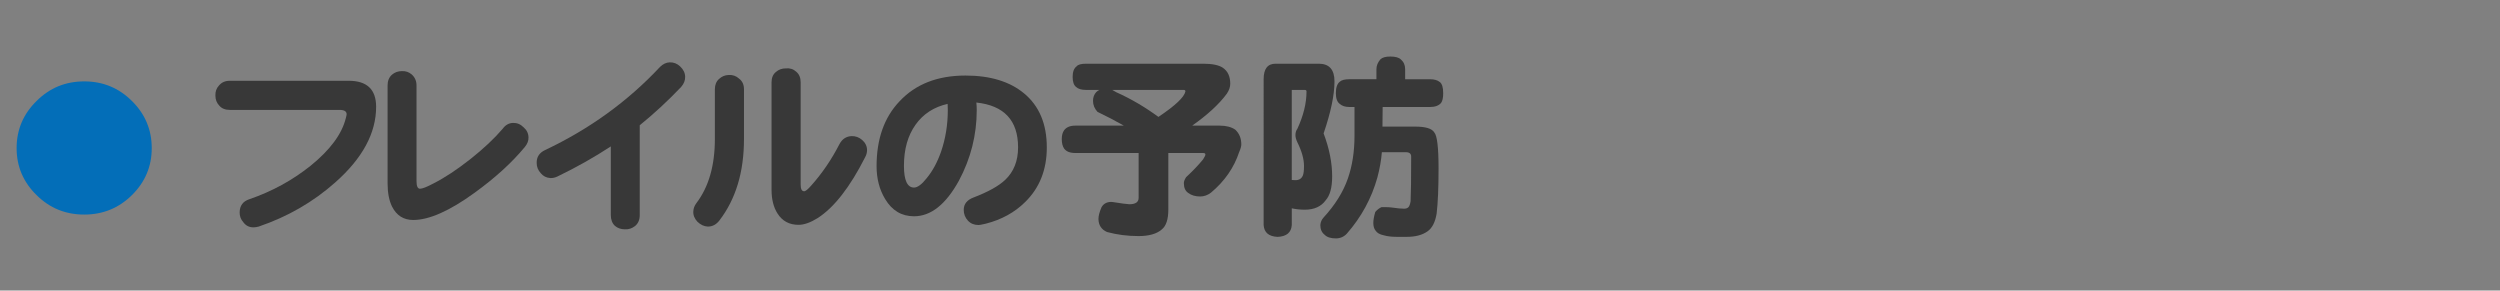 <?xml version="1.0" encoding="utf-8"?>
<!-- Generator: Adobe Illustrator 16.2.0, SVG Export Plug-In . SVG Version: 6.00 Build 0)  -->
<!DOCTYPE svg PUBLIC "-//W3C//DTD SVG 1.1//EN" "http://www.w3.org/Graphics/SVG/1.1/DTD/svg11.dtd">
<svg version="1.1" id="レイヤー_1" xmlns="http://www.w3.org/2000/svg" xmlns:xlink="http://www.w3.org/1999/xlink" x="0px"
	 y="0px" width="327px" height="38px" viewBox="0 0 327 38" enable-background="new 0 0 327 38" xml:space="preserve">
<rect x="0" y="0" width="327" height="38" fill="#808080" stroke="none"/>
<g>
	<path fill="#036EB8" d="M19.848-56.624c0,2.396-0.866,4.447-2.598,6.152c-1.719,1.692-3.796,2.539-6.23,2.539
		c-2.448,0-4.524-0.847-6.23-2.539c-1.745-1.706-2.617-3.756-2.617-6.152c0-2.409,0.872-4.466,2.617-6.172
		c1.706-1.706,3.782-2.559,6.23-2.559c2.435,0,4.512,0.853,6.23,2.559C18.981-61.089,19.848-59.032,19.848-56.624z"/>
	<path fill="#383838" d="M41.758-67.387h2.438c0.051-0.355,0.203-0.651,0.457-0.889c0.254-0.288,0.644-0.432,1.168-0.432
		c0.474,0,0.863,0.144,1.168,0.432c0.237,0.237,0.381,0.533,0.432,0.889h2.336c1.304,0.017,1.955,0.694,1.955,2.031v1.346
		c0.254,0.034,0.448,0.127,0.584,0.279c0.22,0.152,0.33,0.5,0.33,1.041c0,0.423-0.067,0.72-0.203,0.889
		c-0.152,0.22-0.39,0.355-0.711,0.406v1.955c0,1.083-0.686,1.625-2.057,1.625H47.42v0.914h3.174c0.372,0,0.644,0.076,0.813,0.229
		c0.203,0.152,0.305,0.482,0.305,0.99c0,0.406-0.06,0.686-0.178,0.838c-0.187,0.237-0.499,0.355-0.939,0.355H47.42v1.117h3.25
		c0.423,0,0.728,0.093,0.914,0.279c0.203,0.169,0.305,0.517,0.305,1.041c0,0.457-0.06,0.762-0.178,0.914
		c-0.203,0.288-0.55,0.432-1.041,0.432h-3.25v1.422c0,0.355-0.076,0.669-0.229,0.939c0.575,0.034,1.168,0.06,1.777,0.076
		c0.305,0,0.702-0.025,1.193-0.076c0.44-0.017,0.753-0.025,0.939-0.025c0.406,0,0.745,0.127,1.016,0.381
		c0.339,0.288,0.508,0.668,0.508,1.143c0,0.491-0.118,0.872-0.355,1.143c-0.271,0.389-1.032,0.584-2.285,0.584
		c-3.487,0-5.865-0.187-7.135-0.559c-1.523-0.322-2.979-1.117-4.367-2.387c-0.406,0.914-0.804,1.659-1.193,2.234
		c-0.406,0.474-0.923,0.711-1.549,0.711c-0.372,0-0.736-0.136-1.092-0.406c-0.237-0.203-0.381-0.508-0.432-0.914
		c0-0.322,0.136-0.694,0.406-1.117c0.626-1.134,1.159-2.209,1.6-3.225c-0.644-1.032-1.228-2.192-1.752-3.479
		c-0.169-0.508-0.254-0.981-0.254-1.422c0-0.423,0.127-0.753,0.381-0.99c0.305-0.271,0.618-0.415,0.939-0.432
		c0.508,0,0.88,0.229,1.117,0.686c0.288,0.609,0.575,1.185,0.863,1.727C37.839-55.995,38-56.977,38-57.637
		c0-0.254-0.076-0.381-0.229-0.381h-1.6c-0.745,0-1.117-0.338-1.117-1.016c0-0.338,0.609-1.972,1.828-4.9
		c0-0.135-0.093-0.203-0.279-0.203h-0.635c-0.44,0-0.771-0.102-0.99-0.305c-0.051-0.067-0.093-0.144-0.127-0.229
		c-0.22,0.897-0.457,1.777-0.711,2.641v15.361c0,0.592-0.144,1.016-0.432,1.27c-0.254,0.254-0.66,0.381-1.219,0.381
		c-0.508,0-0.897-0.127-1.168-0.381c-0.288-0.237-0.432-0.66-0.432-1.27v-8.861c-0.136,0.017-0.271,0.025-0.406,0.025
		c-0.626,0-1.108-0.161-1.447-0.482c-0.321-0.305-0.482-0.711-0.482-1.219c0-0.338,0.093-0.711,0.279-1.117
		c1.354-2.522,2.438-5.577,3.25-9.166c0.187-0.677,0.559-1.016,1.117-1.016c0.575,0,1.041,0.136,1.396,0.406
		c0.44,0.136,0.66,0.517,0.66,1.143c0,0.085-0.009,0.169-0.025,0.254c0.22-0.102,0.499-0.152,0.838-0.152h2.514
		c1.101,0,1.65,0.44,1.65,1.32c0,0.694-0.609,2.277-1.828,4.748c0,0.22,0.06,0.33,0.178,0.33c1.066,0,1.701,0.119,1.904,0.355
		c0.169,0.085,0.296,0.237,0.381,0.457c0.102-0.474,0.364-0.711,0.787-0.711h2.514v-1.016h-2.615c-0.372,0-0.669-0.11-0.889-0.33
		c-0.22-0.169-0.33-0.499-0.33-0.99c0-0.524,0.11-0.88,0.33-1.066c0.169-0.186,0.466-0.279,0.889-0.279h2.615v-0.914h-2.514
		c-0.524,0-0.804-0.372-0.838-1.117C40.818-66.947,41.132-67.387,41.758-67.387z M39.727-51.391
		c0.423,0.474,0.838,0.889,1.244,1.244c0.796,0.626,1.888,1.092,3.275,1.396c-0.051-0.169-0.076-0.347-0.076-0.533v-1.422h-2.514
		c-0.39,0-0.686-0.11-0.889-0.33c-0.22-0.169-0.33-0.508-0.33-1.016c0-0.508,0.11-0.863,0.33-1.066
		c0.169-0.169,0.466-0.254,0.889-0.254h2.514v-1.117h-2.514c-0.355,0-0.626-0.093-0.813-0.279c-0.085-0.051-0.152-0.135-0.203-0.254
		c-0.136,0.796-0.33,1.642-0.584,2.539C39.955-52.127,39.845-51.763,39.727-51.391z M41.021-58.297
		c-0.017,0.491-0.051,1.007-0.102,1.549c0.152-0.102,0.397-0.152,0.736-0.152h2.514v-0.914h-2.133
		C41.563-57.815,41.225-57.976,41.021-58.297z M47.42-64.95v0.914h1.219v-0.584c0-0.22-0.093-0.33-0.279-0.33H47.42z M47.42-61.37
		v1.016h1.016c0.136,0,0.203-0.034,0.203-0.102v-0.914H47.42z"/>
	<path fill="#383838" d="M60.09-57.891c-0.136,4.638-0.736,8.455-1.803,11.451c-0.136,0.406-0.355,0.736-0.66,0.99
		c-0.254,0.288-0.635,0.432-1.143,0.432c-0.762,0-1.261-0.144-1.498-0.432c-0.355-0.271-0.533-0.711-0.533-1.32
		c0.017-0.203,0.067-0.482,0.152-0.838c0.813-2.319,1.329-4.672,1.549-7.059c0.067-2.048,0.102-3.91,0.102-5.586v-3.885
		c0-1.879,1.083-2.818,3.25-2.818h6.018c0-0.542,0.212-1.049,0.635-1.523c0.321-0.271,0.854-0.406,1.6-0.406
		c0.778,0,1.337,0.144,1.676,0.432c0.423,0.373,0.635,0.872,0.635,1.498H77c0.897,0.051,1.371,0.559,1.422,1.523
		c-0.051,0.948-0.524,1.447-1.422,1.498h-6.398v0.813h3.834c1.777,0,2.666,0.779,2.666,2.336v0.914h0.203
		c0.559,0,0.931,0.11,1.117,0.33c0.203,0.237,0.305,0.644,0.305,1.219c0,0.491-0.085,0.863-0.254,1.117
		c-0.22,0.271-0.609,0.406-1.168,0.406h-0.203v0.914c0,0.593-0.136,1.066-0.406,1.422c0.187,0.051,0.347,0.136,0.482,0.254
		c0.474,0.339,0.711,0.83,0.711,1.473c0,0.355-0.093,0.728-0.279,1.117c-0.609,0.779-1.413,1.515-2.412,2.209
		c0.796,0.406,1.659,0.787,2.59,1.143c0.491,0.237,0.736,0.644,0.736,1.219c0,0.491-0.152,0.922-0.457,1.295
		c-0.254,0.423-0.686,0.635-1.295,0.635c-0.474,0-1.117-0.178-1.93-0.533c-1.168-0.508-2.378-1.253-3.631-2.234
		c-0.22-0.186-0.423-0.364-0.609-0.533v0.355c0,1.286-0.279,2.141-0.838,2.564c-0.626,0.575-1.608,0.863-2.945,0.863
		c-0.711,0-1.388-0.161-2.031-0.482c-0.593-0.305-0.897-0.821-0.914-1.549c0-0.187,0.051-0.415,0.152-0.686
		c-0.981,0.88-1.667,1.388-2.057,1.523c-0.237,0.186-0.542,0.279-0.914,0.279c-0.44-0.017-0.854-0.246-1.244-0.686
		c-0.305-0.373-0.474-0.745-0.508-1.117c0-0.338,0.144-0.643,0.432-0.914c0.542-0.491,1.422-1.202,2.641-2.133
		c-0.051-0.067-0.085-0.135-0.102-0.203c-0.559-0.643-1.117-1.227-1.676-1.752c-0.187-0.135-0.279-0.262-0.279-0.381
		c0-0.559,0.263-0.99,0.787-1.295c-0.152-0.203-0.237-0.482-0.254-0.838c0.034-0.778,0.372-1.185,1.016-1.219h4.875v-1.016h-5.484
		c-0.423,0-0.736-0.11-0.939-0.33C60.217-57.536,60.141-57.688,60.09-57.891z M62.07-63.122h4.672v-0.813h-5.789
		c-0.542,0-0.813,0.212-0.813,0.635v3.047c0,0.406-0.009,0.813-0.025,1.219c0.067-0.169,0.161-0.296,0.279-0.381
		c0.203-0.169,0.491-0.254,0.863-0.254h5.484v-1.016H62.07c-0.644-0.034-0.981-0.44-1.016-1.219
		C61.089-62.665,61.427-63.071,62.07-63.122z M65.143-50.274c0.254,0.254,0.381,0.55,0.381,0.889c0,0.305-0.076,0.576-0.229,0.813
		h0.025c0.017,0,0.042,0.025,0.076,0.076c0.085,0.119,0.161,0.195,0.229,0.229c0.745,0,1.117-0.245,1.117-0.736v-4.646h-2.996
		c0.169,0.119,0.33,0.254,0.482,0.406c0.863,0.931,1.295,1.608,1.295,2.031C65.523-50.79,65.396-50.477,65.143-50.274z
		 M70.602-60.684v1.016h2.717v-0.381c0-0.372-0.271-0.584-0.813-0.635H70.602z M70.602-57.104v1.016h1.904
		c0.542,0,0.813-0.144,0.813-0.432v-0.584H70.602z M70.602-52.661c0.559,0.559,1.092,1.024,1.6,1.396
		c0.813-0.677,1.591-1.422,2.336-2.234c0.051-0.067,0.093-0.118,0.127-0.152h-4.063V-52.661z"/>
	<path fill="#383838" d="M82.789-67.286h6.525c0.017-0.135,0.042-0.262,0.076-0.381c0.187-0.813,0.686-1.219,1.498-1.219
		c0.609,0,1.117,0.144,1.523,0.432c0.339,0.305,0.508,0.694,0.508,1.168h9.572c0.508,0,0.872,0.11,1.092,0.33
		c0.203,0.187,0.305,0.559,0.305,1.117c0,0.423-0.085,0.745-0.254,0.965c-0.237,0.305-0.618,0.457-1.143,0.457h-9.877
		c-0.085,0.406-0.169,0.804-0.254,1.193h9.395c0.524,0,0.897,0.102,1.117,0.305c0.22,0.169,0.33,0.508,0.33,1.016
		c0,0.44-0.085,0.771-0.254,0.99c-0.254,0.305-0.651,0.457-1.193,0.457h-10.08c-0.118,0.423-0.245,0.863-0.381,1.32h11.477
		c0.559,0,0.956,0.102,1.193,0.305c0.237,0.169,0.355,0.533,0.355,1.092c0,0.474-0.093,0.83-0.279,1.066
		c-0.271,0.322-0.694,0.482-1.27,0.482h-1.6v1.523h1.32c0.508,0,0.872,0.102,1.092,0.305c0.203,0.169,0.305,0.533,0.305,1.092
		c0,0.457-0.085,0.787-0.254,0.99c-0.237,0.305-0.618,0.457-1.143,0.457h-1.32v3.859c0,1.794-1.117,2.742-3.352,2.844
		c-0.694,0-1.337-0.034-1.93-0.102c-0.575-0.051-1.066-0.161-1.473-0.33c-0.321-0.203-0.559-0.44-0.711-0.711
		c-0.169-0.373-0.254-0.847-0.254-1.422c0-0.389,0.169-0.753,0.508-1.092c0.39-0.118,0.771-0.194,1.143-0.229h1.701
		c0.457,0,0.686-0.127,0.686-0.381v-2.438h-9.217c-0.152,0.271-0.305,0.542-0.457,0.813c0.339-0.135,0.694-0.203,1.066-0.203
		c0.491,0,0.897,0.169,1.219,0.508c0.355,0.305,0.821,0.855,1.396,1.65c0.626,0.88,0.939,1.481,0.939,1.803
		c0,0.423-0.076,0.711-0.229,0.863c-0.474,0.491-1.041,0.736-1.701,0.736c-0.559,0-0.931-0.195-1.117-0.584
		c-0.677-0.999-1.456-1.972-2.336-2.92c-0.118-0.135-0.187-0.254-0.203-0.355c-0.677,0.999-1.388,1.879-2.133,2.641
		c-0.542,0.559-1.058,0.838-1.549,0.838c-0.644,0-1.202-0.271-1.676-0.813c-0.372-0.373-0.559-0.778-0.559-1.219
		c0-0.694,0.245-1.202,0.736-1.523c0.677-0.694,1.32-1.438,1.93-2.234h-0.914c-0.491,0-0.854-0.118-1.092-0.355
		c-0.237-0.186-0.355-0.55-0.355-1.092c0-0.524,0.118-0.889,0.355-1.092c0.22-0.203,0.584-0.305,1.092-0.305H85.4
		c0.288-0.508,0.55-1.016,0.787-1.523h-3.936c-0.491,0-0.872-0.127-1.143-0.381c-0.254-0.203-0.381-0.592-0.381-1.168
		c0-0.542,0.127-0.905,0.381-1.092c0.254-0.203,0.635-0.305,1.143-0.305h5.129c0.136-0.44,0.279-0.88,0.432-1.32h-4.545
		c-0.457,0-0.813-0.118-1.066-0.355c-0.237-0.186-0.355-0.55-0.355-1.092c0-0.491,0.118-0.829,0.355-1.016
		c0.237-0.203,0.593-0.305,1.066-0.305h5.256c0.085-0.389,0.169-0.787,0.254-1.193h-5.992c-0.491,0-0.854-0.11-1.092-0.33
		c-0.22-0.22-0.33-0.584-0.33-1.092c0-0.559,0.11-0.931,0.33-1.117C81.917-67.175,82.281-67.286,82.789-67.286z M97.49-54.667
		v-1.523h-7.186c-0.118,0.339-0.237,0.686-0.355,1.041c-0.102,0.169-0.187,0.33-0.254,0.482H97.49z"/>
	<path fill="#383838" d="M118.742-68.708c1.032,0,2.149,0.406,3.352,1.219c1.761,1.134,4.435,2.556,8.023,4.266
		c0.457,0.288,0.686,0.694,0.686,1.219c0,0.711-0.161,1.278-0.482,1.701c-0.372,0.423-0.854,0.635-1.447,0.635
		c-0.559,0-1.295-0.211-2.209-0.635c-0.22-0.102-0.44-0.211-0.66-0.33c-0.034,0.237-0.093,0.406-0.178,0.508
		c-0.254,0.305-0.651,0.457-1.193,0.457H112.42c-0.406,0-0.745-0.11-1.016-0.33c-0.136-0.102-0.237-0.245-0.305-0.432
		c-0.271,0.152-0.542,0.305-0.813,0.457c-0.626,0.271-1.126,0.406-1.498,0.406c-0.66,0-1.235-0.254-1.727-0.762
		c-0.271-0.44-0.406-0.999-0.406-1.676c0.034-0.423,0.271-0.762,0.711-1.016c3.284-1.642,6.187-3.275,8.709-4.9
		C116.872-68.445,117.761-68.708,118.742-68.708z M110.084-58.221h5.104c1.558,0,2.336,0.779,2.336,2.336v6.602
		c0,1.558-0.778,2.336-2.336,2.336h-5.104c-1.54,0-2.311-0.778-2.311-2.336v-6.602C107.773-57.442,108.544-58.221,110.084-58.221z
		 M113.74-50.198c0.355,0,0.533-0.169,0.533-0.508v-3.783c0-0.321-0.178-0.482-0.533-0.482h-2.234c-0.321,0-0.482,0.161-0.482,0.482
		v3.783c0,0.339,0.161,0.508,0.482,0.508H113.74z M114.629-62.69h7.896c-1.05-0.694-2.142-1.489-3.275-2.387
		c-0.237-0.186-0.406-0.279-0.508-0.279c-0.237,0-0.508,0.085-0.813,0.254C116.745-64.188,115.645-63.384,114.629-62.69z
		 M126.969-58.12c1.625,0,2.438,0.677,2.438,2.031v6.398c0,0.897-0.229,1.523-0.686,1.879c-0.423,0.372-1.083,0.559-1.98,0.559
		h-1.168c-0.339,0-0.728-0.042-1.168-0.127c-0.423-0.034-0.771-0.237-1.041-0.609c-0.237-0.423-0.355-0.854-0.355-1.295
		c0-0.237,0.034-0.482,0.102-0.736c0.169-0.305,0.406-0.533,0.711-0.686c0.288-0.118,0.584-0.194,0.889-0.229h0.813
		c0.22,0,0.33-0.067,0.33-0.203v-3.631c0-0.067-0.11-0.102-0.33-0.102h-2.818c-0.136,0-0.203,0.102-0.203,0.305v7.998
		c-0.085,0.981-0.694,1.498-1.828,1.549c-1.101-0.051-1.685-0.567-1.752-1.549v-9.42c0-1.422,0.745-2.133,2.234-2.133L126.969-58.12
		L126.969-58.12z"/>
	<path fill="#383838" d="M153.908-57.764c0.034,0.847-0.397,1.422-1.295,1.727c-1.304,0.457-3.005,1.126-5.104,2.006
		c0.051,0.542,0.076,1.117,0.076,1.727c0,0.593-0.178,1.05-0.533,1.371c-0.39,0.355-0.847,0.533-1.371,0.533
		c-0.474,0-0.905-0.178-1.295-0.533c-0.372-0.321-0.559-0.778-0.559-1.371l-0.025-0.203l-0.711,0.33
		c-1.946,0.83-2.92,1.566-2.92,2.209c0,0.508,1.058,0.762,3.174,0.762c2.048,0,4.257-0.118,6.627-0.355
		c0.609-0.034,1.108,0.119,1.498,0.457c0.39,0.373,0.593,0.804,0.609,1.295c0.017,0.457-0.11,0.838-0.381,1.143
		c-0.288,0.372-0.711,0.567-1.27,0.584c-2.539,0.186-4.9,0.279-7.084,0.279c-4.621,0-6.932-1.515-6.932-4.545
		c0-1.557,2.26-3.419,6.779-5.586c-0.508-0.981-1.193-1.473-2.057-1.473c-1.202,0-2.26,0.33-3.174,0.99
		c-0.931,0.779-1.879,1.574-2.844,2.387c-0.44,0.288-0.889,0.432-1.346,0.432s-0.847-0.152-1.168-0.457
		c-0.305-0.338-0.457-0.745-0.457-1.219c0-0.559,0.254-1.083,0.762-1.574c1.151-1.1,2.497-2.776,4.037-5.027
		c-1.066,0.034-1.896,0.051-2.488,0.051c-0.609,0-1.075-0.152-1.396-0.457c-0.355-0.305-0.524-0.702-0.508-1.193
		c0-0.474,0.178-0.88,0.533-1.219c0.339-0.355,0.796-0.533,1.371-0.533c0.948,0,2.497-0.051,4.646-0.152
		c0.355-0.592,0.593-1.066,0.711-1.422c0.254-0.897,0.821-1.346,1.701-1.346c0.457,0,0.872,0.169,1.244,0.508
		c0.355,0.305,0.533,0.711,0.533,1.219c0,0.22-0.034,0.457-0.102,0.711l-0.025,0.127c2.319-0.135,4.054-0.254,5.205-0.355
		c0.593-0.034,1.083,0.11,1.473,0.432c0.321,0.322,0.491,0.728,0.508,1.219c0.051,1.033-0.517,1.591-1.701,1.676
		c-1.794,0.152-4.257,0.322-7.389,0.508c-0.355,0.559-0.778,1.185-1.27,1.879c1.371-0.186,1.972-0.279,1.803-0.279
		c2.251,0,3.859,0.999,4.824,2.996c2.082-0.88,3.707-1.506,4.875-1.879c0.254-0.067,0.491-0.102,0.711-0.102
		c0.508,0,0.914,0.161,1.219,0.482C153.714-58.687,153.874-58.272,153.908-57.764z"/>
	<path fill="#383838" d="M161.094-68.504c0.66,0,1.202,0.161,1.625,0.482c0.474,0.169,0.711,0.626,0.711,1.371
		c0,0.339-0.051,0.677-0.152,1.016c-0.254,1.083-0.575,2.142-0.965,3.174v15.615c0,0.66-0.161,1.117-0.482,1.371
		c-0.271,0.305-0.711,0.457-1.32,0.457c-0.609,0-1.041-0.152-1.295-0.457c-0.355-0.254-0.533-0.711-0.533-1.371v-8.861
		c-0.237,0.136-0.55,0.203-0.939,0.203c-0.711,0-1.253-0.186-1.625-0.559c-0.406-0.321-0.609-0.778-0.609-1.371
		c0-0.305,0.118-0.668,0.355-1.092c1.676-2.42,3.013-5.374,4.012-8.861C160.078-68.132,160.484-68.504,161.094-68.504z
		 M166.197-65.356h3.047v-1.396c0-0.592,0.169-1.041,0.508-1.346c0.288-0.338,0.721-0.508,1.295-0.508
		c0.559,0,1.008,0.169,1.346,0.508c0.34,0.305,0.508,0.753,0.508,1.346v1.396h3.047c1.625,0,2.438,0.813,2.438,2.438v9.852
		c0,1.642-0.813,2.463-2.438,2.463H172.9v3.936c0,0.491-0.118,0.889-0.355,1.193c-0.305,0.44-0.804,0.66-1.498,0.66
		c-0.609,0-1.074-0.22-1.396-0.66c-0.271-0.305-0.405-0.703-0.405-1.193v-3.936h-3.047c-1.625,0-2.438-0.821-2.438-2.463v-9.852
		C163.76-64.543,164.572-65.356,166.197-65.356z M167.213-59.77h2.031v-2.514h-1.447c-0.39,0-0.584,0.195-0.584,0.584V-59.77z
		 M169.244-53.651v-2.768h-2.031v2.133c0,0.423,0.194,0.635,0.584,0.635H169.244z M172.9-62.284v2.514h2.031v-1.93
		c0-0.389-0.213-0.584-0.636-0.584H172.9z M174.297-53.651c0.424,0,0.635-0.211,0.635-0.635v-2.133H172.9v2.768H174.297z"/>
	<path fill="#383838" d="M186.129-65.178c-0.22,1.676-0.423,3.36-0.609,5.053c-0.271,2.675-0.406,4.808-0.406,6.398
		c0,1.608,0.052,3.369,0.152,5.281c0.018,0.626-0.168,1.108-0.559,1.447c-0.372,0.372-0.829,0.559-1.371,0.559
		c-0.508,0-0.923-0.152-1.244-0.457c-0.39-0.322-0.593-0.762-0.609-1.32c-0.102-2.014-0.151-3.851-0.151-5.51
		c0-1.777,0.347-5.738,1.041-11.883c0.118-1.134,0.735-1.701,1.854-1.701c0.559,0,1.031,0.195,1.422,0.584
		C186.036-66.354,186.195-65.838,186.129-65.178z M203.141-50.502c0,0.457-0.193,0.914-0.584,1.371
		c-0.406,0.457-0.804,0.686-1.192,0.686c-0.745,0-1.761-0.482-3.048-1.447c-0.592,1.101-1.243,1.888-1.955,2.361
		c-0.828,0.542-1.903,0.813-3.225,0.813c-1.658,0-3.037-0.373-4.139-1.117c-1.15-0.795-1.727-1.828-1.727-3.098
		c0-1.456,0.608-2.581,1.828-3.377c1.082-0.728,2.387-1.092,3.909-1.092c0.136,0,0.406,0.025,0.813,0.076
		c0.474,0.119,0.796,0.187,0.965,0.203c-0.034-0.863-0.102-2.285-0.203-4.266c-3.232,0-4.926-0.008-5.078-0.025
		c-0.593,0-1.041-0.186-1.346-0.559c-0.305-0.338-0.467-0.753-0.482-1.244c-0.017-0.542,0.137-0.981,0.457-1.32
		c0.34-0.372,0.838-0.516,1.498-0.432c1.286,0.085,2.938,0.102,4.951,0.051c0-0.355,0-0.753,0-1.193
		c-0.018-0.355-0.025-0.618-0.025-0.787c0.051-1.574,0.746-2.361,2.082-2.361c1.305,0,1.955,0.645,1.955,1.93
		c-0.017,0.305-0.041,0.999-0.076,2.082c0.965-0.169,1.795-0.271,2.488-0.305c1.389-0.118,2.082,0.423,2.082,1.625
		c0,0.762-0.193,1.287-0.584,1.574c-0.271,0.203-0.838,0.339-1.701,0.406c-0.423,0.034-1.219,0.11-2.387,0.229
		c0.085,2.404,0.161,4.333,0.229,5.789c1.406,0.559,2.379,1.016,2.92,1.371C202.616-51.899,203.141-51.213,203.141-50.502z
		 M195.016-51.696c-0.339-0.203-0.677-0.397-1.016-0.584c-0.491-0.237-0.854-0.355-1.092-0.355c-1.422,0-2.133,0.533-2.133,1.6
		c0,0.44,0.244,0.796,0.736,1.066c0.371,0.22,0.82,0.33,1.346,0.33c0.508,0,0.955-0.22,1.346-0.66
		C194.575-50.706,194.848-51.171,195.016-51.696z M201.947-65c0,0.254-0.11,0.474-0.33,0.66c-0.221,0.187-0.457,0.279-0.711,0.279
		c-0.424,0-0.754-0.186-0.99-0.559c-0.221-0.372-0.609-0.981-1.168-1.828c-0.288-0.457-0.432-0.838-0.432-1.143
		c0-0.626,0.39-0.939,1.168-0.939c0.354,0,0.686,0.178,0.99,0.533c0.541,0.66,0.974,1.346,1.295,2.057
		C201.889-65.669,201.947-65.356,201.947-65z M204.816-66.168c0,0.609-0.348,0.914-1.041,0.914c-0.44,0-0.771-0.178-0.99-0.533
		c-0.221-0.372-0.609-0.981-1.168-1.828c-0.321-0.457-0.482-0.838-0.482-1.143c0-0.626,0.406-0.939,1.219-0.939
		c0.355,0,0.67,0.178,0.939,0.533c0.559,0.677,1.007,1.354,1.346,2.031C204.757-66.845,204.816-66.524,204.816-66.168z"/>
	<path fill="#383838" d="M227.439-63.249c0,1.016-0.609,1.481-1.828,1.396c-1.438-0.084-3.106-0.127-5.002-0.127
		c-0.018,1.016-0.061,2.497-0.127,4.443c0.541,0.948,0.813,1.955,0.813,3.021c0,2.269-0.975,4.359-2.92,6.271
		c-1.913,1.811-3.825,2.717-5.738,2.717c-0.457,0-0.854-0.161-1.193-0.482c-0.32-0.322-0.481-0.736-0.481-1.244
		c0-0.626,0.491-1.168,1.474-1.625c0.847-0.423,1.422-0.702,1.727-0.838c0.574-0.338,1.126-0.745,1.65-1.219
		c-2.049-0.118-3.614-0.651-4.697-1.6c-0.914-0.795-1.371-1.845-1.371-3.148c0-1.422,0.584-2.573,1.752-3.453
		c0.813-0.592,2.021-0.889,3.631-0.889c0.475,0,0.999,0.017,1.574,0.051v-2.006c-1.102,0-2.776,0.06-5.027,0.178
		c-1.083,0.051-2.581,0.152-4.494,0.305c-0.523,0.068-0.947-0.059-1.27-0.381c-0.305-0.288-0.457-0.643-0.457-1.066
		c0-0.931,0.466-1.489,1.396-1.676c0.728-0.169,1.92-0.288,3.58-0.355c0.084,0,2.098-0.051,6.043-0.152v-1.396
		c0-0.423,0.202-0.804,0.608-1.143c0.405-0.372,0.88-0.559,1.422-0.559c1.388,0,2.091,0.99,2.106,2.971
		c3.048,0,4.834,0.025,5.357,0.076c0.44,0.051,0.797,0.263,1.066,0.635C227.305-64.188,227.439-63.756,227.439-63.249z
		 M216.801-55.834c0-0.491-0.169-0.872-0.508-1.143c-0.355-0.288-0.796-0.432-1.32-0.432c-0.339,0-0.668,0.144-0.99,0.432
		c-0.405,0.322-0.608,0.762-0.608,1.32c0,0.508,0.187,0.889,0.56,1.143c0.338,0.254,0.771,0.381,1.295,0.381
		C216.275-54.133,216.801-54.7,216.801-55.834z"/>
	<path fill="#036EB8" d="M19.848-18.624c0,2.396-0.866,4.447-2.598,6.152c-1.719,1.692-3.796,2.539-6.23,2.539
		c-2.448,0-4.524-0.847-6.23-2.539c-1.745-1.706-2.617-3.756-2.617-6.152c0-2.409,0.872-4.466,2.617-6.172
		c1.706-1.706,3.782-2.559,6.23-2.559c2.435,0,4.512,0.853,6.23,2.559C18.981-23.089,19.848-21.032,19.848-18.624z"/>
	<path fill="#383838" d="M40.539-30.784c0.711,0,1.21,0.127,1.498,0.381c0.288,0.237,0.474,0.508,0.559,0.813h7.16
		c1.777,0,2.666,0.745,2.666,2.234v1.422c0,0.66-0.178,1.117-0.533,1.371c-0.321,0.305-0.787,0.457-1.396,0.457
		c-0.034,0-0.067,0-0.102,0v3.986c0,1.066-0.651,1.6-1.955,1.6H38c-0.644-0.034-0.981-0.372-1.016-1.016
		c0.034-0.643,0.372-0.981,1.016-1.016h8.404c0.288,0,0.432-0.067,0.432-0.203v-0.482h-8.963c-0.271,0-0.466-0.067-0.584-0.203
		c-0.136-0.152-0.203-0.389-0.203-0.711c0-0.355,0.076-0.609,0.229-0.762c0.136-0.102,0.321-0.152,0.559-0.152h8.963v-0.305
		c0-0.288-0.178-0.432-0.533-0.432H38c-0.644-0.034-0.981-0.372-1.016-1.016c0.034-0.626,0.372-0.956,1.016-0.99h10.436
		c0.034,0,0.067,0,0.102,0v-0.813c0-0.22-0.194-0.33-0.584-0.33h-14.32c-0.355,0-0.533,0.11-0.533,0.33v1.219
		c0.271-0.203,0.644-0.305,1.117-0.305c0.559,0,0.999,0.161,1.32,0.482c0.355,0.322,0.533,0.762,0.533,1.32V-8.44
		c0,0.474-0.127,0.872-0.381,1.193c-0.288,0.406-0.778,0.609-1.473,0.609c-0.609,0-1.075-0.203-1.396-0.609
		c-0.288-0.322-0.432-0.72-0.432-1.193v-3.656c-0.931,0.542-1.71,0.813-2.336,0.813c-0.44-0.017-0.796-0.22-1.066-0.609
		c-0.271-0.406-0.415-0.88-0.432-1.422c0.017-0.677,0.321-1.151,0.914-1.422c0.981-0.237,1.955-0.542,2.92-0.914v-1.854
		c-0.321,0.288-0.694,0.432-1.117,0.432c-0.44,0-0.736-0.169-0.889-0.508c-0.474-1.219-1.007-2.403-1.6-3.555
		c-0.085-0.186-0.127-0.364-0.127-0.533c0-0.457,0.178-0.804,0.533-1.041c0.339-0.186,0.694-0.279,1.066-0.279
		c0.44,0,0.778,0.144,1.016,0.432c0.254,0.355,0.559,1.016,0.914,1.98c0.085,0.203,0.152,0.39,0.203,0.559v-3.885
		c0-0.067,0-0.127,0-0.178c-0.288,0.119-0.694,0.178-1.219,0.178c-0.66,0-1.134-0.144-1.422-0.432
		c-0.339-0.338-0.508-0.795-0.508-1.371v-1.65c0-1.489,0.889-2.234,2.666-2.234h6.678c0.085-0.288,0.254-0.567,0.508-0.838
		C39.38-30.665,39.862-30.784,40.539-30.784z M38.787-17.885h10.867c1.558,0,2.336,0.609,2.336,1.828v1.117
		c0,0.542-0.152,0.923-0.457,1.143c-0.203,0.187-0.491,0.305-0.863,0.355c-0.067,0.525-0.305,0.965-0.711,1.32
		c-0.406,0.491-0.974,0.999-1.701,1.523c1.016,0.237,2.099,0.474,3.25,0.711C52.05-9.633,52.32-9.261,52.32-8.77
		c0,0.508-0.127,0.872-0.381,1.092c-0.22,0.44-0.702,0.66-1.447,0.66c-0.508,0-1.151-0.068-1.93-0.203
		c-0.88-0.203-1.727-0.423-2.539-0.66c-0.609-0.169-1.21-0.347-1.803-0.533c-2.336,0.999-4.376,1.498-6.119,1.498
		c-0.542,0-0.923-0.144-1.143-0.432c-0.254-0.355-0.39-0.72-0.406-1.092c0-0.863,0.406-1.371,1.219-1.523
		c0.593-0.051,1.21-0.135,1.854-0.254c-0.237-0.102-0.474-0.211-0.711-0.33c-0.423-0.203-0.728-0.397-0.914-0.584
		c-0.22-0.186-0.33-0.372-0.33-0.559c0-0.457,0.161-0.872,0.482-1.244c-0.102-0.067-0.187-0.169-0.254-0.305
		c-0.406-0.034-0.711-0.152-0.914-0.355c-0.288-0.288-0.432-0.668-0.432-1.143v-1.32C36.553-17.276,37.298-17.885,38.787-17.885z
		 M39.904-14.94h8.734v-0.432c0-0.186-0.161-0.279-0.482-0.279h-7.82c-0.288,0-0.432,0.093-0.432,0.279V-14.94z M41.428-12.706
		c0.931,0.355,1.972,0.711,3.123,1.066c0.88-0.355,1.371-0.643,1.473-0.863c0-0.135-0.102-0.203-0.305-0.203H41.428z"/>
	<path fill="#383838" d="M69.002-25.096c0.067,0.897-0.39,1.49-1.371,1.777c-1.101,0.322-2.776,0.584-5.027,0.787
		c-1.337,5.298-2.624,9.539-3.859,12.721c-0.305,0.813-0.88,1.219-1.727,1.219c-0.508-0.017-0.956-0.195-1.346-0.533
		c-0.406-0.355-0.609-0.795-0.609-1.32c0-0.237,0.051-0.482,0.152-0.736c1.066-2.725,2.209-6.424,3.428-11.096
		c-0.931,0.034-1.794,0.051-2.59,0.051c-0.609,0-1.075-0.186-1.396-0.559c-0.339-0.355-0.482-0.787-0.432-1.295
		c0-0.508,0.161-0.939,0.482-1.295c0.305-0.372,0.753-0.559,1.346-0.559c1.066,0,2.226-0.034,3.479-0.102
		c0.203-0.863,0.355-1.608,0.457-2.234c0.169-1.083,0.796-1.616,1.879-1.6c0.508,0.017,0.948,0.187,1.32,0.508
		c0.372,0.339,0.559,0.771,0.559,1.295c0,0.237-0.093,0.813-0.279,1.727c1.438-0.152,2.488-0.321,3.148-0.508
		c0.187-0.034,0.39-0.051,0.609-0.051c0.491,0,0.905,0.178,1.244,0.533C68.808-25.976,68.985-25.553,69.002-25.096z M76.619-10.649
		c0,0.863-0.499,1.422-1.498,1.676c-1.066,0.271-2.302,0.406-3.707,0.406c-2.86,0-4.773-0.187-5.738-0.559
		c-1.456-0.592-2.184-1.803-2.184-3.631c0-1.032,0.203-1.887,0.609-2.564c0.406-0.66,0.948-0.99,1.625-0.99
		c0.542,0,0.981,0.136,1.32,0.406c0.339,0.271,0.508,0.618,0.508,1.041c0,0.203-0.067,0.533-0.203,0.99
		c-0.152,0.44-0.229,0.745-0.229,0.914c0,0.373,0.263,0.644,0.787,0.813c0.372,0.136,0.778,0.203,1.219,0.203
		c0.626,0,1.532-0.093,2.717-0.279c1.185-0.186,2.082-0.279,2.691-0.279C75.925-12.502,76.619-11.884,76.619-10.649z M75.705-20.856
		c0,0.508-0.169,0.939-0.508,1.295c-0.355,0.373-0.829,0.559-1.422,0.559c-0.813,0-1.87,0.051-3.174,0.152
		c-1.422,0.136-2.454,0.288-3.098,0.457c-0.169,0.034-0.347,0.051-0.533,0.051c-0.542,0-0.99-0.203-1.346-0.609
		c-0.305-0.389-0.457-0.846-0.457-1.371c0-0.863,0.474-1.405,1.422-1.625c0.847-0.186,2.04-0.364,3.58-0.533
		c1.558-0.169,2.802-0.237,3.732-0.203c0.542,0.017,0.999,0.212,1.371,0.584C75.562-21.761,75.705-21.347,75.705-20.856z"/>
	<path fill="#383838" d="M97.947-22.532c0,0.745-0.406,1.253-1.219,1.523c-0.254,0.102-0.702,0.212-1.346,0.33
		c-0.406,0.051-1.464,0.246-3.174,0.584c0.829,0.88,1.507,1.642,2.031,2.285c0.203,0.288,0.533,0.728,0.99,1.32
		c0.44,0.626,0.66,1.041,0.66,1.244c0,0.474-0.152,0.889-0.457,1.244c-0.321,0.373-0.72,0.559-1.193,0.559
		c-0.321,0-0.804-0.102-1.447-0.305c-0.508-0.169-1.016-0.33-1.523-0.482c-1.794-0.508-3.622-0.762-5.484-0.762
		c-2.641,0-3.961,0.576-3.961,1.727c0,1.49,1.65,2.234,4.951,2.234c0.711,0,1.777-0.102,3.199-0.305l2.133-0.33
		c1.371,0,2.057,0.55,2.057,1.65c0,0.728-0.559,1.252-1.676,1.574c-1.337,0.372-2.86,0.559-4.57,0.559
		c-2.844,0-4.977-0.254-6.398-0.762c-2.285-0.796-3.428-2.311-3.428-4.545c0-1.743,0.939-3.021,2.818-3.834
		c1.27-0.524,2.835-0.787,4.697-0.787c1.219,0,2.657,0.11,4.316,0.33l-1.854-2.133c-2.641,0.254-4.909,0.381-6.805,0.381
		c-0.66,0-1.261-0.017-1.803-0.051c-1.066-0.102-1.6-0.567-1.6-1.396c0-0.948,0.559-1.447,1.676-1.498
		c1.27,0.017,3.716-0.084,7.338-0.305l-1.092-1.828c-0.863,0.119-1.752,0.203-2.666,0.254c-0.66,0.017-1.32,0.017-1.98,0
		c-0.999-0.017-1.354-0.025-1.066-0.025c-1.202,0-1.803-0.482-1.803-1.447c0-0.863,0.584-1.295,1.752-1.295
		c1.659,0,3.241-0.076,4.748-0.229l-0.33-1.092c-0.051-0.22-0.076-0.432-0.076-0.635c0-0.491,0.187-0.88,0.559-1.168
		c0.39-0.305,0.863-0.457,1.422-0.457c0.931,0,1.565,0.449,1.904,1.346c0.136,0.187,0.364,0.703,0.686,1.549
		c1.168-0.22,2.675-0.567,4.52-1.041c0.321-0.118,0.618-0.178,0.889-0.178c0.508,0,0.923,0.161,1.244,0.482
		c0.321,0.355,0.482,0.72,0.482,1.092c0,0.576-0.254,0.965-0.762,1.168c-0.271,0.136-0.999,0.33-2.184,0.584
		c-1.337,0.288-2.505,0.508-3.504,0.66l1.168,1.676c1.151-0.169,2.768-0.491,4.85-0.965c0.271-0.067,0.517-0.102,0.736-0.102
		c0.491,0,0.872,0.169,1.143,0.508C97.804-23.335,97.947-22.972,97.947-22.532z"/>
	<path fill="#383838" d="M107.596-20.627c0.034,0.406-0.102,0.813-0.406,1.219c-0.999,1.558-1.659,2.497-1.98,2.818
		c-0.948,1.151-1.845,1.727-2.691,1.727c-1.032,0-1.819-0.567-2.361-1.701c-0.457-0.999-0.686-2.251-0.686-3.758
		c0-2.319,0.187-4.926,0.559-7.82c0.136-1.083,0.829-1.625,2.082-1.625c0.474,0,0.897,0.203,1.27,0.609
		c0.339,0.423,0.474,0.931,0.406,1.523c-0.524,3.419-0.787,6.077-0.787,7.973c0.355-0.44,0.804-1.024,1.346-1.752
		c0.39-0.575,0.872-0.863,1.447-0.863c0.474,0,0.88,0.152,1.219,0.457C107.384-21.499,107.579-21.101,107.596-20.627z
		 M116.305-20.399c0,6.534-3.056,10.571-9.166,12.111c-0.187,0.051-0.364,0.076-0.533,0.076c-0.575,0-1.05-0.229-1.422-0.686
		c-0.321-0.39-0.482-0.854-0.482-1.396c0-0.813,0.457-1.354,1.371-1.625c2.099-0.643,3.614-1.464,4.545-2.463
		c1.27-1.388,1.904-3.394,1.904-6.018c0-2.539-0.093-5.01-0.279-7.414c-0.034-0.626,0.161-1.143,0.584-1.549
		c0.372-0.338,0.829-0.508,1.371-0.508c0.474,0,0.889,0.144,1.244,0.432c0.339,0.305,0.517,0.728,0.533,1.27
		C116.194-25.663,116.305-23.073,116.305-20.399z"/>
	<path fill="#383838" d="M121.688-29.667h15.311c1.202,0,2.065,0.178,2.59,0.533c0.644,0.44,0.965,1.134,0.965,2.082
		c0,0.44-0.152,0.88-0.457,1.32c-0.999,1.354-2.505,2.742-4.52,4.164h3.58c0.863,0,1.549,0.178,2.057,0.533
		c0.524,0.491,0.787,1.134,0.787,1.93c0,0.237-0.093,0.567-0.279,0.99c-0.677,2.048-1.904,3.817-3.682,5.307
		c-0.44,0.339-0.914,0.508-1.422,0.508c-0.626,0-1.143-0.152-1.549-0.457c-0.39-0.254-0.584-0.686-0.584-1.295
		c0-0.22,0.102-0.482,0.305-0.787c0.829-0.762,1.565-1.532,2.209-2.311c0.203-0.321,0.305-0.533,0.305-0.635
		c0-0.135-0.102-0.203-0.305-0.203h-4.545v7.414c0,1.27-0.288,2.133-0.863,2.59c-0.66,0.575-1.667,0.863-3.021,0.863
		c-1.456,0-2.835-0.178-4.139-0.533c-0.728-0.322-1.101-0.889-1.117-1.701c0-0.406,0.136-0.922,0.406-1.549
		c0.254-0.44,0.66-0.668,1.219-0.686c0.136,0,0.347,0.025,0.635,0.076c0.728,0.119,1.32,0.195,1.777,0.229
		c0.813,0,1.219-0.279,1.219-0.838v-5.865h-8.303c-0.677,0-1.159-0.194-1.447-0.584c-0.203-0.305-0.305-0.719-0.305-1.244
		c0-0.474,0.102-0.854,0.305-1.143c0.305-0.406,0.787-0.609,1.447-0.609h6.373c-1.134-0.643-2.285-1.244-3.453-1.803
		c-0.39-0.423-0.584-0.905-0.584-1.447c0-0.457,0.144-0.838,0.432-1.143c0.118-0.118,0.254-0.211,0.406-0.279h-1.752
		c-0.593,0-1.024-0.127-1.295-0.381c-0.305-0.237-0.457-0.677-0.457-1.32c0-0.66,0.169-1.117,0.508-1.371
		C120.63-29.548,121.044-29.667,121.688-29.667z M125.115-26.239c0.169,0.085,0.347,0.187,0.533,0.305
		c1.896,0.847,3.732,1.921,5.51,3.225c2.2-1.473,3.377-2.581,3.529-3.326c0-0.135-0.067-0.203-0.203-0.203L125.115-26.239
		L125.115-26.239z"/>
	<path fill="#383838" d="M152.131-29.667c1.371,0,2.057,0.771,2.057,2.311c0,1.761-0.474,4.029-1.422,6.805
		c0.745,1.98,1.117,3.851,1.117,5.611c0,1.456-0.279,2.497-0.838,3.123c-0.593,0.83-1.507,1.244-2.742,1.244
		c-0.593,0-1.159-0.059-1.701-0.178v2.184c-0.067,0.981-0.686,1.498-1.854,1.549c-1.151-0.051-1.761-0.567-1.828-1.549v-19.068
		c0-1.354,0.517-2.031,1.549-2.031L152.131-29.667L152.131-29.667z M148.602-14.458c0.169,0.017,0.33,0.025,0.482,0.025
		c0.474,0,0.796-0.203,0.965-0.609c0.102-0.237,0.152-0.651,0.152-1.244c0-0.914-0.296-1.963-0.889-3.148
		c-0.152-0.321-0.229-0.618-0.229-0.889c0-0.338,0.085-0.618,0.254-0.838c0.796-1.727,1.193-3.352,1.193-4.875
		c0-0.135-0.076-0.203-0.229-0.203H148.6v11.781H148.602z M161.5-30.606c0.644,0,1.101,0.127,1.371,0.381
		c0.372,0.322,0.559,0.745,0.559,1.27v1.32h3.25c0.56,0,0.981,0.119,1.271,0.355c0.305,0.22,0.457,0.711,0.457,1.473
		c0,0.593-0.093,1.016-0.279,1.27c-0.305,0.355-0.787,0.533-1.446,0.533h-6.196c0,0.931-0.009,1.786-0.025,2.564h4.291
		c1.354,0,2.184,0.254,2.488,0.762c0.371,0.406,0.559,1.972,0.559,4.697c0,2.556-0.085,4.537-0.254,5.941
		c-0.188,1.1-0.574,1.862-1.168,2.285c-0.677,0.491-1.591,0.736-2.742,0.736h-1.27c-0.694,0-1.27-0.068-1.727-0.203
		c-0.524-0.102-0.889-0.313-1.092-0.635c-0.187-0.237-0.279-0.567-0.279-0.99c0-0.373,0.085-0.846,0.254-1.422
		c0.237-0.288,0.508-0.499,0.813-0.635h0.635c0.237,0,0.482,0.017,0.736,0.051c0.694,0.102,1.228,0.152,1.6,0.152
		c0.22,0,0.397-0.059,0.533-0.178c0.136-0.118,0.237-0.381,0.305-0.787c0.051-1.032,0.076-2.979,0.076-5.84
		c0-0.389-0.229-0.584-0.686-0.584h-3.148c-0.085,1.05-0.279,2.15-0.584,3.301c-0.762,2.726-2.091,5.171-3.986,7.338
		c-0.39,0.423-0.872,0.635-1.447,0.635c-0.677,0-1.168-0.161-1.473-0.482c-0.372-0.288-0.559-0.711-0.559-1.27
		c0.034-0.39,0.178-0.72,0.432-0.99c1.507-1.642,2.564-3.343,3.174-5.104c0.575-1.659,0.863-3.512,0.863-5.561v-3.783h-0.686
		c-0.524,0-0.939-0.135-1.244-0.406c-0.339-0.254-0.508-0.719-0.508-1.396c0-0.728,0.169-1.227,0.508-1.498
		c0.237-0.22,0.651-0.33,1.244-0.33h3.555v-1.32c0-0.457,0.178-0.889,0.533-1.295C160.459-30.487,160.891-30.606,161.5-30.606z"/>
	<path fill="#036EB8" d="M19.848,19.376c0,2.396-0.866,4.446-2.598,6.151c-1.719,1.693-3.796,2.539-6.23,2.539
		c-2.448,0-4.524-0.846-6.23-2.539c-1.745-1.705-2.617-3.756-2.617-6.151c0-2.409,0.872-4.466,2.617-6.172
		c1.706-1.706,3.782-2.559,6.23-2.559c2.435,0,4.512,0.853,6.23,2.559C18.981,14.911,19.848,16.968,19.848,19.376z"/>
	<path fill="#383838" d="M49.197,13.97c0,3.437-1.777,6.729-5.332,9.877c-2.895,2.572-6.237,4.502-10.029,5.789
		c-0.237,0.066-0.466,0.102-0.686,0.102c-0.542,0-0.974-0.213-1.295-0.635c-0.355-0.391-0.524-0.838-0.508-1.347
		c0.017-0.862,0.44-1.43,1.27-1.7c2.962-1.017,5.628-2.472,7.998-4.367c2.573-2.082,4.113-4.165,4.621-6.247
		c0.067-0.237,0.102-0.406,0.102-0.508c0-0.372-0.313-0.559-0.939-0.559H30.053c-0.593,0-1.05-0.186-1.371-0.559
		c-0.339-0.355-0.508-0.795-0.508-1.32c-0.017-0.524,0.136-0.956,0.457-1.295c0.339-0.423,0.813-0.635,1.422-0.635h15.564
		C48.004,10.568,49.197,11.702,49.197,13.97z"/>
	<path fill="#383838" d="M69.129,17.957c0.017,0.44-0.144,0.863-0.482,1.27c-1.676,2.031-3.868,4.029-6.576,5.992
		c-3.267,2.37-5.941,3.555-8.023,3.555c-1.253,0-2.175-0.584-2.768-1.752c-0.39-0.795-0.584-1.811-0.584-3.047V11.177
		c0-0.592,0.187-1.058,0.559-1.396c0.372-0.321,0.813-0.482,1.32-0.482c0.491-0.017,0.914,0.127,1.27,0.432
		c0.423,0.373,0.635,0.855,0.635,1.447v12.517c0,0.66,0.152,0.99,0.457,0.99s0.889-0.229,1.752-0.686
		c1.473-0.745,3.089-1.811,4.85-3.199c1.727-1.371,3.132-2.691,4.215-3.961c0.355-0.491,0.804-0.745,1.346-0.762
		c0.524-0.017,0.981,0.169,1.371,0.559C68.892,16.992,69.112,17.432,69.129,17.957z"/>
	<path fill="#383838" d="M89.619,10.035c0.017,0.474-0.161,0.923-0.533,1.346c-1.743,1.828-3.546,3.496-5.408,5.002v11.756
		c0,0.609-0.203,1.084-0.609,1.422c-0.406,0.321-0.854,0.465-1.346,0.433c-0.508,0-0.939-0.152-1.295-0.457
		c-0.355-0.339-0.533-0.804-0.533-1.396V19.15c-2.167,1.422-4.494,2.734-6.982,3.936c-0.321,0.152-0.635,0.221-0.939,0.203
		c-0.508-0.034-0.923-0.245-1.244-0.635c-0.355-0.389-0.533-0.838-0.533-1.346c-0.017-0.763,0.347-1.32,1.092-1.677
		c5.806-2.742,10.816-6.364,15.031-10.867c0.39-0.389,0.813-0.592,1.27-0.609c0.524-0.017,0.981,0.161,1.371,0.533
		C89.382,9.079,89.603,9.527,89.619,10.035z"/>
	<path fill="#383838" d="M97.313,18.185c0,4.316-1.075,7.872-3.225,10.665c-0.406,0.523-0.905,0.787-1.498,0.787
		c-0.491-0.018-0.948-0.23-1.371-0.636c-0.39-0.423-0.567-0.88-0.533-1.371c0.017-0.372,0.152-0.728,0.406-1.065
		c1.608-2.117,2.412-4.91,2.412-8.379v-6.5c0-0.575,0.178-1.024,0.533-1.346c0.355-0.338,0.778-0.516,1.27-0.533
		c0.524-0.034,0.981,0.127,1.371,0.482c0.423,0.322,0.635,0.787,0.635,1.396V18.185z M113.156,20.572
		c-1.98,3.91-4.046,6.56-6.195,7.947c-0.948,0.592-1.786,0.889-2.514,0.889c-1.202,0-2.116-0.491-2.742-1.473
		c-0.524-0.813-0.787-1.854-0.787-3.123V10.771c0-0.592,0.187-1.041,0.559-1.346c0.355-0.321,0.796-0.482,1.32-0.482
		c0.524-0.051,0.974,0.093,1.346,0.432c0.39,0.322,0.584,0.787,0.584,1.396v13.381c0,0.576,0.152,0.863,0.457,0.863
		c0.187,0,0.499-0.254,0.939-0.763c1.422-1.591,2.649-3.394,3.682-5.408c0.355-0.66,0.88-1.007,1.574-1.041
		c0.524-0.017,0.99,0.152,1.396,0.508c0.423,0.373,0.635,0.813,0.635,1.32C113.41,19.954,113.325,20.268,113.156,20.572z"/>
	<path fill="#383838" d="M136.922,19.277c0,2.929-0.948,5.315-2.844,7.161c-1.371,1.354-3.081,2.293-5.129,2.817
		c-0.508,0.118-0.821,0.179-0.939,0.179c-0.575,0-1.041-0.188-1.396-0.56c-0.372-0.405-0.559-0.88-0.559-1.422
		c0-0.763,0.432-1.304,1.295-1.625c1.896-0.728,3.267-1.489,4.113-2.285c1.134-1.065,1.701-2.487,1.701-4.266
		c0-3.521-1.819-5.476-5.459-5.865c0.034,0.305,0.051,0.635,0.051,0.99c0,3.25-0.778,6.332-2.336,9.242
		c-1.71,3.099-3.665,4.646-5.865,4.646c-1.625,0-2.886-0.753-3.783-2.26c-0.745-1.235-1.117-2.666-1.117-4.291
		c0-3.555,0.999-6.381,2.996-8.48c2.099-2.251,4.977-3.377,8.633-3.377c3.233,0,5.789,0.779,7.668,2.336
		C135.932,13.86,136.922,16.213,136.922,19.277z M123.973,14.402c0-0.372-0.009-0.643-0.025-0.813
		c-1.794,0.406-3.19,1.312-4.189,2.717c-1.016,1.422-1.523,3.215-1.523,5.383c0,1.896,0.44,2.844,1.32,2.844
		c0.457,0,1.007-0.406,1.65-1.219c0.762-0.914,1.388-2.065,1.879-3.453C123.677,18.134,123.973,16.315,123.973,14.402z"/>
	<path fill="#383838" d="M142.051,8.333h15.311c1.202,0,2.065,0.178,2.59,0.533c0.644,0.44,0.965,1.134,0.965,2.082
		c0,0.44-0.152,0.88-0.457,1.32c-0.999,1.354-2.505,2.742-4.52,4.164h3.58c0.863,0,1.549,0.178,2.057,0.533
		c0.524,0.491,0.787,1.134,0.787,1.93c0,0.237-0.093,0.567-0.279,0.99c-0.677,2.049-1.904,3.817-3.682,5.307
		c-0.44,0.34-0.914,0.509-1.422,0.509c-0.626,0-1.143-0.152-1.549-0.457c-0.39-0.255-0.584-0.687-0.584-1.296
		c0-0.219,0.102-0.481,0.305-0.786c0.829-0.763,1.565-1.532,2.209-2.312c0.203-0.32,0.305-0.533,0.305-0.635
		c0-0.135-0.102-0.203-0.305-0.203h-4.545v7.414c0,1.27-0.288,2.133-0.863,2.59c-0.66,0.575-1.667,0.863-3.021,0.863
		c-1.456,0-2.835-0.178-4.139-0.533c-0.728-0.322-1.101-0.889-1.117-1.701c0-0.406,0.136-0.922,0.406-1.549
		c0.254-0.439,0.66-0.668,1.219-0.686c0.136,0,0.347,0.025,0.635,0.076c0.728,0.119,1.32,0.195,1.777,0.229
		c0.813,0,1.219-0.279,1.219-0.838v-5.865h-8.303c-0.677,0-1.159-0.193-1.447-0.583c-0.203-0.305-0.305-0.719-0.305-1.244
		c0-0.474,0.102-0.854,0.305-1.143c0.305-0.406,0.787-0.609,1.447-0.609h6.373c-1.134-0.643-2.285-1.244-3.453-1.803
		c-0.39-0.423-0.584-0.905-0.584-1.447c0-0.457,0.144-0.838,0.432-1.143c0.118-0.118,0.254-0.211,0.406-0.279h-1.752
		c-0.593,0-1.024-0.127-1.295-0.381c-0.305-0.237-0.457-0.677-0.457-1.32c0-0.66,0.169-1.117,0.508-1.371
		C140.993,8.452,141.407,8.333,142.051,8.333z M145.479,11.761c0.169,0.085,0.347,0.187,0.533,0.305
		c1.896,0.847,3.732,1.921,5.51,3.225c2.2-1.473,3.377-2.581,3.529-3.326c0-0.135-0.067-0.203-0.203-0.203L145.479,11.761
		L145.479,11.761z"/>
	<path fill="#383838" d="M172.494,8.333c1.371,0,2.057,0.771,2.057,2.311c0,1.761-0.474,4.029-1.422,6.805
		c0.745,1.98,1.117,3.851,1.117,5.612c0,1.455-0.279,2.496-0.838,3.123c-0.594,0.83-1.508,1.244-2.742,1.244
		c-0.593,0-1.159-0.06-1.701-0.179v2.185c-0.066,0.98-0.686,1.498-1.854,1.549c-1.151-0.051-1.762-0.567-1.828-1.549V10.365
		c0-1.354,0.517-2.031,1.549-2.031L172.494,8.333L172.494,8.333z M168.965,23.542c0.169,0.017,0.33,0.024,0.482,0.024
		c0.474,0,0.796-0.203,0.965-0.608c0.102-0.237,0.152-0.651,0.152-1.244c0-0.914-0.297-1.963-0.89-3.148
		c-0.151-0.321-0.229-0.618-0.229-0.889c0-0.338,0.086-0.618,0.255-0.838c0.796-1.727,1.192-3.352,1.192-4.875
		c0-0.135-0.076-0.203-0.229-0.203h-1.701v11.781H168.965z M181.863,7.394c0.644,0,1.101,0.127,1.371,0.381
		c0.371,0.322,0.559,0.745,0.559,1.27v1.32h3.25c0.559,0,0.98,0.119,1.27,0.355c0.306,0.22,0.457,0.711,0.457,1.473
		c0,0.593-0.092,1.016-0.278,1.27c-0.306,0.355-0.787,0.533-1.447,0.533h-6.194c0,0.931-0.01,1.786-0.025,2.564h4.291
		c1.354,0,2.184,0.254,2.488,0.762c0.371,0.406,0.559,1.972,0.559,4.698c0,2.556-0.085,4.537-0.254,5.94
		c-0.188,1.101-0.575,1.862-1.168,2.285c-0.678,0.491-1.592,0.735-2.742,0.735h-1.27c-0.694,0-1.271-0.067-1.728-0.203
		c-0.524-0.102-0.89-0.313-1.092-0.635c-0.187-0.236-0.279-0.566-0.279-0.99c0-0.373,0.085-0.846,0.254-1.422
		c0.237-0.287,0.509-0.498,0.813-0.635h0.635c0.236,0,0.482,0.018,0.736,0.051c0.693,0.103,1.228,0.152,1.6,0.152
		c0.221,0,0.396-0.059,0.533-0.178c0.136-0.118,0.236-0.381,0.305-0.787c0.051-1.031,0.076-2.979,0.076-5.84
		c0-0.389-0.229-0.584-0.686-0.584h-3.148c-0.085,1.05-0.279,2.15-0.584,3.301c-0.762,2.727-2.091,5.171-3.986,7.338
		c-0.39,0.424-0.871,0.635-1.447,0.635c-0.676,0-1.168-0.16-1.473-0.481c-0.371-0.288-0.559-0.711-0.559-1.271
		c0.033-0.39,0.178-0.72,0.432-0.99c1.508-1.642,2.564-3.342,3.174-5.104c0.575-1.658,0.863-3.512,0.863-5.561v-3.783h-0.686
		c-0.524,0-0.939-0.135-1.244-0.406c-0.34-0.254-0.508-0.719-0.508-1.396c0-0.728,0.168-1.227,0.508-1.498
		c0.236-0.22,0.65-0.33,1.244-0.33h3.555v-1.32c0-0.457,0.178-0.889,0.533-1.295C180.822,7.513,181.254,7.394,181.863,7.394z"/>
</g>
<g>
	<path fill="#036EB8" d="M346.848-56.623c0,2.396-0.865,4.447-2.598,6.152c-1.719,1.692-3.796,2.539-6.23,2.539
		c-2.447,0-4.523-0.847-6.229-2.539c-1.745-1.706-2.617-3.756-2.617-6.152c0-2.409,0.872-4.466,2.617-6.172
		c1.706-1.706,3.782-2.559,6.229-2.559c2.436,0,4.513,0.853,6.23,2.559C345.981-61.089,346.848-59.032,346.848-56.623z"/>
	<path fill="#383838" d="M374.496-47.328c0,0.575-0.194,1.041-0.584,1.396c-0.39,0.372-0.821,0.559-1.295,0.559
		c-0.508,0-0.975-0.178-1.396-0.533c-0.305-0.288-0.889-0.855-1.752-1.701c-1.422,0.694-2.996,1.041-4.723,1.041
		c-2.945,0-5.256-0.939-6.933-2.818c-1.591-1.811-2.387-4.215-2.387-7.211c0-2.962,0.838-5.349,2.515-7.16
		c1.658-1.828,3.9-2.742,6.729-2.742c2.81,0,5.044,0.923,6.703,2.768c1.676,1.812,2.514,4.189,2.514,7.135
		c0,1.202-0.161,2.412-0.481,3.631c-0.306,1.253-0.702,2.209-1.193,2.869c0.44,0.373,0.88,0.804,1.32,1.295
		C374.175-48.106,374.496-47.616,374.496-47.328z M370.154-56.443c0-1.76-0.457-3.267-1.371-4.52
		c-0.999-1.405-2.354-2.107-4.063-2.107c-1.727,0-3.105,0.694-4.139,2.082c-0.931,1.236-1.396,2.751-1.396,4.545
		c0,1.185,0.188,2.226,0.56,3.123c1.405-1.168,2.732-1.752,3.985-1.752c1.728,0,3.563,0.88,5.511,2.641
		C369.85-53.6,370.154-54.937,370.154-56.443z M366.65-50.299c-1.253-1.32-2.261-1.98-3.021-1.98c-0.694,0-1.438,0.398-2.234,1.193
		c0.863,0.711,1.973,1.066,3.326,1.066C365.448-50.02,366.092-50.112,366.65-50.299z"/>
	<path fill="#383838" d="M394.25-56.596c0,3.03-0.72,5.417-2.158,7.16c-1.591,1.913-3.919,2.869-6.981,2.869
		c-3.03,0-5.374-0.981-7.033-2.945c-1.523-1.828-2.285-4.189-2.285-7.084c0-2.911,0.796-5.264,2.387-7.059
		c1.677-1.896,3.961-2.844,6.855-2.844c2.81,0,5.068,0.948,6.779,2.844C393.438-61.843,394.25-59.49,394.25-56.596z M390.518-56.443
		c0-1.845-0.396-3.352-1.192-4.52c-0.948-1.405-2.361-2.107-4.24-2.107c-1.828,0-3.241,0.694-4.24,2.082
		c-0.862,1.202-1.295,2.717-1.295,4.545c0,1.812,0.433,3.284,1.295,4.418c0.981,1.337,2.396,2.006,4.24,2.006
		c1.862,0,3.267-0.651,4.215-1.955C390.111-53.108,390.518-54.598,390.518-56.443z"/>
	<path fill="#383838" d="M412.379-48.75c0,1.151-0.593,1.727-1.777,1.727H399.43c-2.251,0-3.377-1.016-3.377-3.047v-14.422
		c0-1.337,0.645-2.006,1.931-2.006c1.201,0,1.803,0.669,1.803,2.006v12.898c0,0.745,0.406,1.117,1.219,1.117h9.521
		C411.761-50.477,412.379-49.901,412.379-48.75z"/>
	<path fill="#383838" d="M435.789-56.723c0,2.929-0.948,5.315-2.844,7.16c-1.371,1.354-3.081,2.293-5.129,2.818
		c-0.509,0.118-0.821,0.178-0.939,0.178c-0.575,0-1.041-0.187-1.396-0.559c-0.372-0.406-0.56-0.88-0.56-1.422
		c0-0.762,0.433-1.303,1.295-1.625c1.896-0.728,3.268-1.489,4.113-2.285c1.134-1.066,1.701-2.488,1.701-4.266
		c0-3.521-1.819-5.476-5.459-5.865c0.034,0.305,0.051,0.635,0.051,0.99c0,3.25-0.778,6.331-2.336,9.242
		c-1.71,3.098-3.665,4.646-5.865,4.646c-1.625,0-2.886-0.753-3.783-2.26c-0.745-1.235-1.116-2.666-1.116-4.291
		c0-3.555,0.999-6.381,2.995-8.48c2.1-2.251,4.978-3.377,8.634-3.377c3.232,0,5.789,0.779,7.668,2.336
		C434.799-62.139,435.789-59.786,435.789-56.723z M422.84-61.598c0-0.372-0.009-0.643-0.024-0.813
		c-1.795,0.406-3.19,1.312-4.189,2.717c-1.016,1.422-1.523,3.216-1.523,5.383c0,1.896,0.44,2.844,1.32,2.844
		c0.457,0,1.007-0.406,1.65-1.219c0.762-0.914,1.388-2.065,1.879-3.453C422.544-57.865,422.84-59.685,422.84-61.598z"/>
	<path fill="#383838" d="M448.332-68.783c0.677,0,1.202,0.11,1.574,0.33c0.457,0.288,0.711,0.711,0.762,1.27
		c0,0.22-0.118,0.736-0.354,1.549h7.465c1.896,0,2.844,0.982,2.844,2.945v13.686c0,1.456-0.347,2.378-1.041,2.768
		c-0.645,0.677-1.727,1.016-3.25,1.016c-1.186-0.017-2.497-0.161-3.937-0.432c-0.456-0.136-0.813-0.39-1.065-0.762
		c-0.254-0.339-0.381-0.796-0.381-1.371c0.051-0.474,0.203-0.863,0.457-1.168c0.085-0.102,0.187-0.178,0.305-0.229h-4.596
		c-1.559,0-2.336-0.778-2.336-2.336v-6.018c0-1.557,0.777-2.336,2.336-2.336h5.383c1.558,0,2.336,0.779,2.336,2.336v6.018
		c0,1.202-0.448,1.938-1.346,2.209c0.999,0.085,1.888,0.127,2.666,0.127c0.608,0,0.914-0.245,0.914-0.736v-10.867
		c0-0.88-0.34-1.32-1.017-1.32h-11.604c-1.135,0-1.701,0.584-1.701,1.752v13.686c0,0.626-0.161,1.066-0.482,1.32
		c-0.288,0.288-0.735,0.432-1.346,0.432c-0.575,0-1.007-0.144-1.295-0.432c-0.305-0.271-0.457-0.711-0.457-1.32v-15.336
		c0-2.42,1.228-3.631,3.682-3.631h2.718c0.169-0.592,0.347-1.244,0.532-1.955C446.453-68.368,447.198-68.766,448.332-68.783z
		 M451.049-52.432c0.355,0,0.533-0.169,0.533-0.508v-3.148c0-0.355-0.178-0.533-0.533-0.533h-2.514
		c-0.339,0-0.508,0.178-0.508,0.533v3.148c0,0.339,0.169,0.508,0.508,0.508H451.049z"/>
	<path fill="#383838" d="M473.799-68.707c0.778,0,1.304,0.152,1.574,0.457c0.305,0.305,0.457,0.804,0.457,1.498v4.367h8.836
		c0.677,0,1.134,0.127,1.371,0.381c0.254,0.288,0.381,0.771,0.381,1.447c0,0.593-0.102,1.033-0.305,1.32
		c-0.288,0.322-0.771,0.482-1.447,0.482h-8.836v8.633h9.674c0.694,0,1.202,0.144,1.523,0.432c0.271,0.237,0.405,0.711,0.405,1.422
		c0,0.593-0.117,1.024-0.354,1.295c-0.339,0.423-0.863,0.635-1.574,0.635h-19.906c-0.644,0-1.143-0.152-1.498-0.457
		c-0.305-0.271-0.456-0.762-0.456-1.473s0.151-1.185,0.456-1.422c0.321-0.288,0.821-0.432,1.498-0.432h6.298v-16.631
		c0-0.694,0.144-1.193,0.432-1.498C472.58-68.555,473.071-68.707,473.799-68.707z"/>
	<path fill="#036EB8" d="M346.848-18.623c0,2.396-0.865,4.447-2.598,6.152c-1.719,1.692-3.796,2.539-6.23,2.539
		c-2.447,0-4.523-0.847-6.229-2.539c-1.745-1.706-2.617-3.756-2.617-6.152c0-2.409,0.872-4.466,2.617-6.172
		c1.706-1.706,3.782-2.559,6.229-2.559c2.436,0,4.513,0.853,6.23,2.559C345.981-23.089,346.848-21.032,346.848-18.623z"/>
	<path fill="#383838" d="M375.385-10.877c0,0.508-0.187,0.957-0.559,1.346c-0.391,0.372-0.838,0.559-1.346,0.559H357.56
		c-0.508,0-0.955-0.187-1.346-0.559c-0.372-0.389-0.559-0.838-0.559-1.346v-15.158c0-0.491,0.187-0.931,0.559-1.32
		c0.391-0.372,0.838-0.559,1.346-0.559h15.921c0.508,0,0.955,0.187,1.346,0.559c0.372,0.39,0.559,0.83,0.559,1.32V-10.877z
		 M371.627-13.594v-9.725c0-0.389-0.067-0.66-0.203-0.813c-0.102-0.135-0.321-0.203-0.66-0.203h-10.461
		c-0.339,0-0.559,0.06-0.66,0.178c-0.151,0.119-0.229,0.398-0.229,0.838v9.725c0,0.457,0.067,0.745,0.203,0.863
		c0.102,0.085,0.39,0.127,0.863,0.127h10.282c0.391,0,0.626-0.051,0.711-0.152C371.576-12.891,371.627-13.17,371.627-13.594z"/>
	<path fill="#383838" d="M395.9-12.375c0,0.914-0.313,1.676-0.939,2.285c-0.626,0.593-1.396,0.889-2.311,0.889h-13.966
		c-0.542,0-0.965-0.178-1.27-0.533c-0.321-0.321-0.482-0.711-0.482-1.168c0-1.235,0.584-1.854,1.752-1.854h12.062
		c0.559,0,0.923-0.076,1.092-0.229c0.169-0.153,0.254-0.499,0.254-1.041v-8.48c0-0.524-0.042-0.863-0.127-1.016
		c-0.151-0.22-0.481-0.33-0.99-0.33h-12.161c-0.524,0-0.932-0.186-1.22-0.559c-0.288-0.338-0.432-0.753-0.432-1.244
		c0-0.457,0.152-0.854,0.457-1.193c0.288-0.355,0.686-0.533,1.193-0.533h13.813c2.184,0,3.275,1.083,3.275,3.25V-12.375
		L395.9-12.375z"/>
	<path fill="#383838" d="M419.336-19.281c0,0.457-0.169,0.863-0.508,1.219c-0.321,0.339-0.778,0.508-1.371,0.508h-8.709v3.428
		c0,0.525,0.178,0.897,0.533,1.117c0.423,0.254,1.21,0.381,2.36,0.381c2.219,0,3.741-0.11,4.57-0.33
		c0.188-0.067,0.39-0.102,0.609-0.102c0.542,0,0.989,0.22,1.346,0.66c0.339,0.44,0.474,0.914,0.406,1.422
		c-0.034,0.847-0.482,1.388-1.347,1.625c-1.15,0.355-3.013,0.533-5.586,0.533c-2.015,0-3.528-0.305-4.545-0.914
		c-1.404-0.846-2.106-2.311-2.106-4.393v-3.428h-5.713c-0.575,0-1.051-0.186-1.423-0.559c-0.305-0.338-0.447-0.736-0.432-1.193
		c0-0.491,0.161-0.922,0.482-1.295c0.339-0.338,0.796-0.508,1.371-0.508h5.713v-3.91h-3.707c-0.609,0-1.093-0.194-1.447-0.584
		c-0.288-0.321-0.423-0.728-0.406-1.219c0-0.491,0.161-0.914,0.482-1.271c0.305-0.338,0.762-0.508,1.371-0.508H415.5
		c0.575,0,1.058,0.203,1.447,0.609c0.305,0.305,0.447,0.703,0.432,1.193c0,0.491-0.161,0.914-0.481,1.27
		c-0.355,0.339-0.821,0.508-1.396,0.508h-6.754v3.91h8.709c0.593,0,1.075,0.187,1.447,0.559
		C419.209-20.212,419.353-19.789,419.336-19.281z"/>
	<path fill="#383838" d="M430.051-18.9c0,0.897-0.364,1.676-1.092,2.336c-0.728,0.644-1.591,0.965-2.59,0.965
		c-1.017,0-1.888-0.321-2.615-0.965c-0.728-0.66-1.092-1.438-1.092-2.336c0-0.897,0.364-1.667,1.092-2.311
		c0.729-0.66,1.601-0.99,2.615-0.99c0.999,0,1.862,0.33,2.59,0.99C429.687-20.567,430.051-19.797,430.051-18.9z"/>
	<path fill="#383838" d="M456.051-22.785c0,0.508-0.161,0.939-0.481,1.295c-0.321,0.322-0.787,0.482-1.396,0.482h-2.233v2.006
		c0,2.776-1.066,5.239-3.199,7.389c-1.54,1.574-3.268,2.691-5.181,3.352c-0.22,0.102-0.447,0.152-0.686,0.152
		c-0.524,0-0.965-0.229-1.32-0.686c-0.354-0.406-0.523-0.872-0.508-1.396c0.051-0.795,0.482-1.346,1.295-1.65
		c1.337-0.44,2.557-1.244,3.656-2.412c1.422-1.456,2.133-3.038,2.133-4.748v-2.006h-6.83v3.885c0,0.593-0.229,1.066-0.686,1.422
		c-0.355,0.288-0.813,0.432-1.371,0.432c-0.457,0-0.863-0.169-1.219-0.508c-0.355-0.338-0.533-0.787-0.533-1.346v-3.885h-2.234
		c-0.608,0-1.092-0.194-1.447-0.584c-0.287-0.305-0.432-0.702-0.432-1.193c0-0.491,0.169-0.914,0.508-1.27
		c0.306-0.338,0.763-0.508,1.371-0.508h2.234v-2.869c0-0.609,0.193-1.075,0.584-1.396c0.354-0.338,0.787-0.508,1.295-0.508
		c0.542-0.017,0.98,0.136,1.32,0.457c0.405,0.355,0.608,0.838,0.608,1.447v2.869h6.83v-2.844c0-0.609,0.194-1.075,0.584-1.396
		c0.372-0.338,0.821-0.499,1.347-0.482c0.523,0,0.965,0.169,1.319,0.508c0.372,0.339,0.56,0.796,0.56,1.371v2.844h2.233
		c0.609,0,1.092,0.187,1.447,0.559C455.907-23.665,456.051-23.259,456.051-22.785z"/>
	<path fill="#383838" d="M464.328-19.814c0,4.316-1.075,7.871-3.226,10.664c-0.405,0.524-0.904,0.787-1.497,0.787
		c-0.491-0.017-0.948-0.229-1.371-0.635c-0.391-0.423-0.567-0.88-0.533-1.371c0.017-0.372,0.151-0.728,0.406-1.066
		c1.607-2.116,2.411-4.909,2.411-8.379v-6.5c0-0.575,0.179-1.024,0.533-1.346c0.355-0.338,0.778-0.516,1.271-0.533
		c0.523-0.034,0.98,0.127,1.371,0.482c0.423,0.322,0.635,0.787,0.635,1.396V-19.814z M480.172-17.428
		c-1.979,3.91-4.046,6.56-6.195,7.947c-0.947,0.592-1.785,0.889-2.514,0.889c-1.202,0-2.116-0.491-2.742-1.473
		c-0.523-0.813-0.787-1.854-0.787-3.123v-14.041c0-0.592,0.188-1.041,0.56-1.346c0.354-0.321,0.796-0.482,1.32-0.482
		c0.523-0.051,0.974,0.093,1.346,0.432c0.39,0.322,0.584,0.787,0.584,1.396v13.381c0,0.576,0.152,0.863,0.457,0.863
		c0.187,0,0.499-0.254,0.938-0.762c1.422-1.591,2.649-3.394,3.683-5.408c0.354-0.66,0.88-1.007,1.574-1.041
		c0.523-0.017,0.989,0.152,1.396,0.508c0.423,0.373,0.635,0.813,0.635,1.32C480.426-18.045,480.341-17.732,480.172-17.428z"/>
	<path fill="#383838" d="M500.383-12.375c0,0.914-0.313,1.676-0.938,2.285c-0.626,0.593-1.396,0.889-2.312,0.889h-13.965
		c-0.542,0-0.965-0.178-1.27-0.533c-0.321-0.321-0.482-0.711-0.482-1.168c0-1.235,0.584-1.854,1.752-1.854h12.062
		c0.559,0,0.923-0.076,1.092-0.229c0.169-0.153,0.254-0.499,0.254-1.041v-8.48c0-0.524-0.042-0.863-0.127-1.016
		c-0.152-0.22-0.482-0.33-0.99-0.33h-12.162c-0.523,0-0.931-0.186-1.219-0.559c-0.288-0.338-0.432-0.753-0.432-1.244
		c0-0.457,0.151-0.854,0.457-1.193c0.287-0.355,0.686-0.533,1.192-0.533h13.813c2.184,0,3.274,1.083,3.274,3.25V-12.375
		L500.383-12.375z"/>
	<path fill="#383838" d="M524.199-12.223c0,0.542-0.212,0.999-0.636,1.371c-0.423,0.39-0.904,0.559-1.446,0.508
		c-0.372-0.067-0.729-0.237-1.066-0.508c-2.099-1.845-5.298-5.12-9.598-9.826c-0.254-0.321-0.542-0.668-0.863-1.041
		c-0.321-0.338-0.55-0.508-0.686-0.508c-0.221,0-0.678,0.533-1.371,1.6c-0.391,0.542-1.474,2.04-3.25,4.494
		c-0.355,0.491-0.796,0.762-1.32,0.813c-0.559,0.051-1.058-0.118-1.498-0.508c-0.439-0.406-0.651-0.88-0.635-1.422
		c0-0.372,0.127-0.736,0.381-1.092c0.847-1.202,2.073-2.911,3.682-5.129c0.948-1.185,1.481-1.828,1.601-1.93
		c0.644-0.626,1.388-0.939,2.233-0.939c1.271,0,2.666,0.957,4.189,2.869c0.829,1.016,2.446,2.726,4.85,5.129
		c2.134,2.099,3.732,3.623,4.8,4.57C524.021-13.382,524.233-12.866,524.199-12.223z M523.234-26.264
		c0,0.796-0.288,1.464-0.863,2.006c-0.593,0.542-1.261,0.813-2.006,0.813c-0.813,0-1.516-0.254-2.107-0.762
		c-0.575-0.508-0.862-1.176-0.862-2.006c0-0.813,0.278-1.489,0.838-2.031c0.523-0.508,1.234-0.762,2.133-0.762
		c0.813,0,1.498,0.254,2.057,0.762C522.964-27.719,523.234-27.059,523.234-26.264z M521.533-26.264c0-0.321-0.118-0.592-0.355-0.813
		c-0.22-0.203-0.499-0.305-0.838-0.305c-0.796,0-1.192,0.381-1.192,1.143c0,0.355,0.109,0.635,0.33,0.838
		c0.22,0.203,0.508,0.305,0.862,0.305c0.306,0,0.575-0.11,0.813-0.33C521.406-25.646,521.533-25.925,521.533-26.264z"/>
	<path fill="#383838" d="M546.492-11.182c0,0.491-0.169,0.906-0.508,1.244c-0.321,0.355-0.778,0.533-1.371,0.533H527.17
		c-0.593,0-1.065-0.194-1.422-0.584c-0.321-0.321-0.474-0.728-0.457-1.219c0-0.491,0.169-0.905,0.508-1.244
		c0.321-0.355,0.778-0.533,1.371-0.533h17.443c0.593,0,1.065,0.195,1.422,0.584C546.356-12.079,546.509-11.672,546.492-11.182z
		 M544.486-25.146c0,0.491-0.169,0.914-0.509,1.27c-0.32,0.355-0.786,0.533-1.396,0.533h-13.381c-0.609,0-1.075-0.194-1.396-0.584
		c-0.339-0.321-0.508-0.736-0.508-1.244c0-0.491,0.178-0.897,0.533-1.219c0.305-0.338,0.762-0.508,1.371-0.508h13.381
		c0.609,0,1.075,0.169,1.396,0.508C544.317-26.052,544.486-25.637,544.486-25.146z"/>
	<path fill="#383838" d="M568.988-25.146c0,2.116-1.168,4.003-3.504,5.662c-1.813,1.287-3.944,2.269-6.398,2.945
		c-0.136,1.777-0.829,3.428-2.082,4.951c-1.168,1.354-2.556,2.361-4.164,3.021c-0.626,0.288-1.101,0.432-1.422,0.432
		c-1.337,0-2.006-0.644-2.006-1.93c0-0.542,0.406-1.049,1.219-1.523c0.474-0.22,1.151-0.575,2.031-1.066
		c1.253-0.795,2.073-1.955,2.463-3.479c0.254-0.931,0.381-2.378,0.381-4.342c0-0.524,0.178-0.948,0.533-1.27
		c0.372-0.321,0.821-0.482,1.346-0.482c0.575,0,1.066,0.169,1.474,0.508c0.39,0.355,0.584,0.83,0.584,1.422
		c0.711,0,1.845-0.542,3.401-1.625c1.574-1.066,2.361-1.904,2.361-2.514c0-0.321-0.355-0.482-1.066-0.482H549.26
		c-0.508,0-0.923-0.169-1.244-0.508c-0.339-0.354-0.508-0.762-0.508-1.219c0-0.474,0.178-0.863,0.533-1.168s0.762-0.457,1.219-0.457
		h16.302c0.98,0,1.794,0.279,2.438,0.838C568.658-26.856,568.988-26.094,568.988-25.146z"/>
	<path fill="#383838" d="M592.5-18.723c0,2.929-0.948,5.315-2.844,7.16c-1.371,1.354-3.081,2.293-5.129,2.818
		c-0.509,0.118-0.821,0.178-0.939,0.178c-0.575,0-1.041-0.187-1.396-0.559c-0.372-0.406-0.56-0.88-0.56-1.422
		c0-0.762,0.433-1.303,1.295-1.625c1.896-0.728,3.268-1.489,4.113-2.285c1.134-1.066,1.701-2.488,1.701-4.266
		c0-3.521-1.819-5.476-5.459-5.865c0.034,0.305,0.051,0.635,0.051,0.99c0,3.25-0.778,6.331-2.336,9.242
		c-1.71,3.098-3.665,4.646-5.865,4.646c-1.625,0-2.886-0.753-3.783-2.26c-0.745-1.235-1.116-2.666-1.116-4.291
		c0-3.555,0.998-6.381,2.995-8.48c2.1-2.251,4.978-3.377,8.634-3.377c3.232,0,5.789,0.779,7.668,2.336
		C591.51-24.139,592.5-21.786,592.5-18.723z M579.551-23.598c0-0.372-0.009-0.643-0.024-0.813c-1.794,0.406-3.19,1.312-4.189,2.717
		c-1.016,1.422-1.523,3.216-1.523,5.383c0,1.896,0.44,2.844,1.32,2.844c0.457,0,1.007-0.406,1.65-1.219
		c0.762-0.914,1.388-2.065,1.879-3.453C579.255-19.865,579.551-21.685,579.551-23.598z"/>
	<path fill="#383838" d="M597.629-29.666h15.312c1.201,0,2.064,0.178,2.59,0.533c0.644,0.44,0.965,1.134,0.965,2.082
		c0,0.44-0.152,0.88-0.457,1.32c-0.999,1.354-2.505,2.742-4.52,4.164h3.579c0.863,0,1.55,0.178,2.058,0.533
		c0.523,0.491,0.787,1.134,0.787,1.93c0,0.237-0.094,0.567-0.279,0.99c-0.677,2.048-1.904,3.817-3.682,5.307
		c-0.44,0.339-0.914,0.508-1.422,0.508c-0.627,0-1.144-0.152-1.55-0.457c-0.39-0.254-0.584-0.686-0.584-1.295
		c0-0.22,0.103-0.482,0.306-0.787c0.828-0.762,1.564-1.532,2.209-2.311c0.203-0.321,0.305-0.533,0.305-0.635
		c0-0.135-0.102-0.203-0.305-0.203h-4.545v7.414c0,1.27-0.288,2.133-0.863,2.59c-0.66,0.575-1.667,0.863-3.021,0.863
		c-1.456,0-2.835-0.178-4.139-0.533c-0.728-0.322-1.101-0.889-1.117-1.701c0-0.406,0.137-0.922,0.406-1.549
		c0.254-0.44,0.66-0.668,1.219-0.686c0.137,0,0.348,0.025,0.635,0.076c0.729,0.119,1.32,0.195,1.777,0.229
		c0.813,0,1.219-0.279,1.219-0.838v-5.865h-8.303c-0.677,0-1.159-0.194-1.447-0.584c-0.203-0.305-0.305-0.719-0.305-1.244
		c0-0.474,0.102-0.854,0.305-1.143c0.306-0.406,0.787-0.609,1.447-0.609h6.373c-1.134-0.643-2.285-1.244-3.453-1.803
		c-0.39-0.423-0.584-0.905-0.584-1.447c0-0.457,0.145-0.838,0.433-1.143c0.117-0.118,0.254-0.211,0.405-0.279h-1.752
		c-0.593,0-1.023-0.127-1.295-0.381c-0.305-0.237-0.457-0.677-0.457-1.32c0-0.66,0.169-1.117,0.508-1.371
		C596.571-29.547,596.985-29.666,597.629-29.666z M601.057-26.238c0.169,0.085,0.348,0.187,0.533,0.305
		c1.896,0.847,3.732,1.921,5.51,3.225c2.2-1.473,3.378-2.581,3.529-3.326c0-0.135-0.067-0.203-0.203-0.203L601.057-26.238
		L601.057-26.238z"/>
	<path fill="#383838" d="M628.072-29.666c1.371,0,2.057,0.771,2.057,2.311c0,1.761-0.474,4.029-1.422,6.805
		c0.745,1.98,1.117,3.851,1.117,5.611c0,1.456-0.279,2.497-0.838,3.123c-0.594,0.83-1.507,1.244-2.742,1.244
		c-0.593,0-1.159-0.059-1.701-0.178v2.184c-0.067,0.981-0.686,1.498-1.854,1.549c-1.151-0.051-1.762-0.567-1.828-1.549v-19.068
		c0-1.354,0.517-2.031,1.549-2.031L628.072-29.666L628.072-29.666z M624.543-14.457c0.169,0.017,0.33,0.025,0.482,0.025
		c0.474,0,0.796-0.203,0.965-0.609c0.102-0.237,0.151-0.651,0.151-1.244c0-0.914-0.296-1.963-0.889-3.148
		c-0.152-0.321-0.229-0.618-0.229-0.889c0-0.338,0.085-0.618,0.254-0.838c0.796-1.727,1.192-3.352,1.192-4.875
		c0-0.135-0.075-0.203-0.229-0.203h-1.701v11.781H624.543z M637.441-30.605c0.644,0,1.101,0.127,1.37,0.381
		c0.372,0.322,0.56,0.745,0.56,1.27v1.32h3.25c0.559,0,0.98,0.119,1.27,0.355c0.306,0.22,0.457,0.711,0.457,1.473
		c0,0.593-0.093,1.016-0.278,1.27c-0.306,0.355-0.787,0.533-1.447,0.533h-6.195c0,0.931-0.009,1.786-0.024,2.564h4.291
		c1.354,0,2.184,0.254,2.487,0.762c0.372,0.406,0.56,1.972,0.56,4.697c0,2.556-0.085,4.537-0.254,5.941
		c-0.188,1.1-0.575,1.862-1.169,2.285c-0.677,0.491-1.591,0.736-2.741,0.736h-1.271c-0.693,0-1.27-0.068-1.727-0.203
		c-0.524-0.102-0.89-0.313-1.092-0.635c-0.188-0.237-0.279-0.567-0.279-0.99c0-0.373,0.085-0.846,0.254-1.422
		c0.237-0.288,0.508-0.499,0.813-0.635h0.636c0.236,0,0.481,0.017,0.735,0.051c0.694,0.102,1.229,0.152,1.601,0.152
		c0.22,0,0.396-0.059,0.533-0.178c0.136-0.118,0.236-0.381,0.305-0.787c0.051-1.032,0.076-2.979,0.076-5.84
		c0-0.389-0.229-0.584-0.687-0.584h-3.147c-0.085,1.05-0.279,2.15-0.584,3.301c-0.763,2.726-2.091,5.171-3.986,7.338
		c-0.39,0.423-0.872,0.635-1.447,0.635c-0.677,0-1.168-0.161-1.473-0.482c-0.372-0.288-0.56-0.711-0.56-1.27
		c0.034-0.39,0.179-0.72,0.433-0.99c1.507-1.642,2.563-3.343,3.174-5.104c0.575-1.659,0.863-3.512,0.863-5.561v-3.783h-0.687
		c-0.523,0-0.938-0.135-1.244-0.406c-0.339-0.254-0.508-0.719-0.508-1.396c0-0.728,0.169-1.227,0.508-1.498
		c0.237-0.22,0.651-0.33,1.244-0.33h3.556v-1.32c0-0.457,0.178-0.889,0.532-1.295C636.4-30.487,636.832-30.605,637.441-30.605z"/>
	<path fill="#036EB8" d="M346.848,19.377c0,2.396-0.865,4.447-2.598,6.152c-1.719,1.691-3.796,2.539-6.23,2.539
		c-2.447,0-4.523-0.848-6.229-2.539c-1.745-1.707-2.617-3.756-2.617-6.152c0-2.409,0.872-4.466,2.617-6.172
		c1.706-1.706,3.782-2.559,6.229-2.559c2.436,0,4.513,0.853,6.23,2.559C345.981,14.911,346.848,16.968,346.848,19.377z"/>
	<path fill="#383838" d="M363.426,11.279h-2.387c-0.491,0-0.736,0.229-0.736,0.686v14.65c0,0.457,0.245,0.686,0.736,0.686h16.631
		c0.575,0,1.032,0.152,1.371,0.457c0.254,0.288,0.381,0.754,0.381,1.396c0,0.541-0.118,0.939-0.354,1.193
		c-0.34,0.354-0.805,0.532-1.396,0.532h-18.586c-1.676,0-2.514-0.854-2.514-2.563V10.264c0-1.709,0.838-2.564,2.514-2.564h18.51
		c0.56,0,0.99,0.136,1.295,0.406c0.288,0.271,0.433,0.72,0.433,1.346c0,0.694-0.136,1.151-0.406,1.371
		c-0.305,0.305-0.745,0.457-1.32,0.457h-11.526c0.271,0.22,0.423,0.482,0.457,0.787c0,0.22-0.042,0.491-0.127,0.813h9.674
		c0.593,0,0.99,0.11,1.192,0.33c0.221,0.237,0.33,0.644,0.33,1.219c0,0.525-0.093,0.923-0.278,1.193
		c-0.237,0.271-0.651,0.406-1.244,0.406h-4.367v2.082c0,0.017,0,0.042,0,0.076h5.383c0.593,0,1.017,0.119,1.271,0.355
		c0.236,0.22,0.354,0.644,0.354,1.27c0,0.492-0.102,0.863-0.305,1.117c-0.271,0.34-0.711,0.508-1.32,0.508h-3.961
		c0.847,0.594,2.505,1.305,4.978,2.133c0.339,0.254,0.508,0.687,0.508,1.295c0,0.475-0.188,0.881-0.56,1.22
		c-0.423,0.423-0.854,0.636-1.295,0.636c-0.745,0-1.507-0.195-2.285-0.585c-0.677-0.254-1.903-1.1-3.682-2.538
		c-0.39-0.355-0.694-0.533-0.914-0.533c-0.339,0-0.651,0.203-0.938,0.608c-1.371,1.253-2.506,2.082-3.402,2.488
		c-0.829,0.372-1.523,0.56-2.082,0.56c-0.609,0-1.117-0.221-1.523-0.66c-0.339-0.355-0.508-0.754-0.508-1.193
		c0-0.321,0.11-0.66,0.33-1.016c2.354-0.949,3.986-1.752,4.9-2.412h-4.013c-0.523,0-0.931-0.127-1.219-0.381
		c-0.254-0.238-0.381-0.652-0.381-1.244c0-0.626,0.127-1.059,0.381-1.295c0.271-0.22,0.677-0.33,1.219-0.33h5.384
		c0-0.017,0-0.034,0-0.051v-2.107h-2.921c-0.254,0.44-0.49,0.813-0.711,1.117c-0.236,0.423-0.677,0.635-1.319,0.635
		c-0.475,0-0.956-0.203-1.447-0.609c-0.321-0.271-0.482-0.677-0.482-1.219c0-0.118,0.061-0.33,0.179-0.635
		c0.439-0.491,0.82-1.092,1.143-1.803c0.321-0.643,0.593-1.261,0.813-1.854C363.308,11.508,363.358,11.381,363.426,11.279z"/>
	<path fill="#383838" d="M387.521,19.785c-0.066,4.08-0.566,7.406-1.497,9.979c-0.118,0.355-0.33,0.643-0.636,0.863
		c-0.203,0.236-0.542,0.355-1.016,0.355c-0.66,0-1.108-0.119-1.346-0.355c-0.306-0.254-0.457-0.652-0.457-1.193
		c0.017-0.168,0.06-0.381,0.127-0.635c0.777-1.845,1.27-3.707,1.473-5.586c0-0.066,0-0.127,0-0.178
		c-0.523,0.287-0.99,0.432-1.396,0.432c-0.475-0.017-0.839-0.211-1.093-0.584c-0.271-0.371-0.415-0.828-0.432-1.371
		c0.017-0.609,0.279-1.041,0.787-1.295c0.762-0.117,1.507-0.262,2.233-0.432c0-0.355,0-0.686,0-0.99v-0.381
		c-0.22,0.102-0.447,0.152-0.686,0.152c-0.457,0-0.762-0.161-0.914-0.482c-0.39-1.354-0.829-2.691-1.32-4.012
		c-0.066-0.203-0.102-0.389-0.102-0.559c0-0.457,0.169-0.787,0.508-0.99c0.305-0.152,0.645-0.229,1.017-0.229
		c0.423,0,0.762,0.102,1.016,0.305c0.136,0.271,0.296,0.711,0.481,1.32v-2.971c0-1.625,0.924-2.438,2.769-2.438h6.449
		c0.102-0.305,0.278-0.609,0.532-0.914c0.321-0.254,0.839-0.381,1.55-0.381s1.21,0.136,1.498,0.406
		c0.305,0.254,0.499,0.55,0.584,0.889h6.854c0.762,0.051,1.168,0.491,1.219,1.32c-0.051,0.914-0.457,1.396-1.219,1.447h-6.17
		c0.034,0.169,0.051,0.364,0.051,0.584v0.635H404c0.44,0,0.753,0.085,0.939,0.254c0.187,0.152,0.278,0.474,0.278,0.965
		c0,0.355-0.085,0.635-0.254,0.838c-0.136,0.169-0.321,0.279-0.559,0.33c0.32,0.237,0.481,0.525,0.481,0.863
		c0,0.203-0.06,0.381-0.178,0.533c-0.118,0.254-0.33,0.508-0.635,0.762c-0.237,0.237-0.475,0.457-0.711,0.66
		c0.593,0.237,1.244,0.457,1.955,0.66c0.39,0.136,0.584,0.449,0.584,0.939c0,0.322-0.103,0.618-0.306,0.89
		c-0.271,0.338-0.635,0.508-1.092,0.508c-0.187,0-0.396-0.018-0.635-0.051v3.021c0,1.354-0.669,2.03-2.006,2.03h-3.047v3.048
		c-0.137,1.591-1.489,2.438-4.063,2.539c-0.305,0-0.618-0.017-0.938-0.052c-0.288-0.067-0.575-0.178-0.863-0.33
		c-0.22-0.151-0.406-0.363-0.56-0.635c-0.051-0.305-0.075-0.584-0.075-0.838c0-0.593,0.144-1.058,0.432-1.396
		c0.305-0.271,0.974-0.406,2.006-0.406c0.254,0,0.381-0.144,0.381-0.433v-1.498h-4.037c-1.354,0-2.03-0.676-2.03-2.03v-2.972
		c-0.085,0-0.152,0-0.203,0c-0.524,0-0.914-0.202-1.168-0.608C387.614,19.988,387.556,19.887,387.521,19.785z M389.984,25.879
		c0.593,0,1.083,0.161,1.473,0.482c0.354,0.168,0.533,0.593,0.533,1.27c0,0.137-0.076,0.34-0.229,0.609
		c-0.457,0.88-0.947,1.557-1.473,2.031c-0.254,0.474-0.694,0.711-1.32,0.711c-0.474,0-0.896-0.162-1.27-0.482
		c-0.44-0.254-0.66-0.645-0.66-1.168c0-0.119,0.06-0.264,0.178-0.432c0.609-0.56,1.159-1.219,1.65-1.98
		C389.104,26.227,389.477,25.879,389.984,25.879z M389.273,12.498h5.661v-0.635c0-0.22,0.042-0.415,0.127-0.584h-6.805
		c-0.491,0-0.735,0.195-0.735,0.584v6.932c0.085-0.203,0.229-0.347,0.432-0.432c0.778-0.237,1.48-0.474,2.106-0.711
		c-0.305-0.203-0.617-0.397-0.938-0.584c-0.085-0.034-0.136-0.067-0.152-0.102c-0.288-0.169-0.432-0.448-0.432-0.838
		c0-0.338,0.127-0.643,0.381-0.914c0.103-0.135,0.22-0.229,0.355-0.279c-0.424,0-0.736-0.093-0.939-0.279
		c-0.187-0.169-0.279-0.482-0.279-0.939c0-0.474,0.094-0.795,0.279-0.965C388.521,12.583,388.833,12.498,389.273,12.498z
		 M390.289,14.936c0.728,0.305,1.405,0.703,2.031,1.193c0.085,0.085,0.161,0.169,0.229,0.254c0.406-0.254,0.753-0.516,1.041-0.787
		c0.22-0.237,0.423-0.457,0.609-0.66H390.289z M392.523,20.699h7.896v-0.203c0-0.321-0.161-0.482-0.482-0.482h-6.932
		c-0.321,0-0.481,0.161-0.481,0.482V20.699z M399.938,23.568c0.32,0,0.481-0.17,0.481-0.508v-0.33h-7.896v0.33
		c0,0.338,0.16,0.508,0.481,0.508H399.938z M395.063,17.881h3.352c-0.39-0.288-0.787-0.584-1.193-0.889
		c-0.203-0.152-0.381-0.229-0.532-0.229c-0.118,0-0.279,0.06-0.482,0.178C395.833,17.263,395.452,17.576,395.063,17.881z
		 M401.055,16.561c0.067-0.084,0.137-0.161,0.203-0.229c0.288-0.288,0.575-0.575,0.863-0.863c0.203-0.254,0.354-0.432,0.457-0.533
		h-3.326c0.188,0.22,0.397,0.44,0.635,0.66C400.175,15.917,400.563,16.239,401.055,16.561z M402.553,25.98
		c0.188,0.017,0.348,0.051,0.482,0.102c0.237,0.068,0.448,0.246,0.635,0.533c0.034,0.068,0.067,0.127,0.103,0.178
		c0.136,0.271,0.278,0.551,0.432,0.838c0.22,0.355,0.415,0.694,0.584,1.016c0.22,0.221,0.33,0.449,0.33,0.687
		c0,0.203-0.018,0.372-0.051,0.508c-0.188,0.288-0.382,0.499-0.584,0.636c-0.306,0.271-0.771,0.405-1.396,0.405
		c-0.354,0-0.66-0.11-0.914-0.329c-0.288-0.271-0.575-0.695-0.863-1.271c-0.254-0.524-0.439-0.973-0.559-1.346
		c-0.085-0.203-0.127-0.371-0.127-0.508c0-0.371,0.085-0.635,0.254-0.787c0.203-0.236,0.44-0.414,0.711-0.533
		C401.858,26.023,402.181,25.98,402.553,25.98z"/>
	<path fill="#383838" d="M409.256,8.334h5.027c0.051-0.44,0.187-0.77,0.406-0.99c0.287-0.169,0.72-0.279,1.295-0.33
		c0.559,0,0.98,0.11,1.27,0.33c0.22,0.203,0.355,0.533,0.406,0.99h2.92c0.067-0.372,0.22-0.66,0.457-0.863
		c0.271-0.305,0.677-0.457,1.219-0.457c0.524,0,0.948,0.152,1.271,0.457c0.236,0.203,0.381,0.491,0.432,0.863h4.215
		c1.066,0,1.601,0.398,1.601,1.193v1.955c0,1.066-0.467,1.6-1.396,1.6h-4.367v0.813h5.181c0.762,0,1.27,0.076,1.522,0.229
		c0.271,0.203,0.406,0.533,0.406,0.99c0,1.439-0.178,2.488-0.533,3.148c-0.321,0.626-0.854,0.939-1.6,0.939
		c-0.103,0-0.188,0-0.254,0c0.017,0.152,0.024,0.313,0.024,0.482v6.729c0,1.236-0.559,1.896-1.676,1.98
		c0.372,0.102,0.753,0.178,1.143,0.229c0.306,0.033,0.626,0.076,0.966,0.127c0.677,0.084,1.016,0.423,1.016,1.016
		c0,0.406-0.076,0.762-0.229,1.066c-0.187,0.32-0.414,0.566-0.686,0.736c-0.305,0.22-0.821,0.33-1.549,0.33
		c-0.491,0-1.219-0.127-2.185-0.381c-1.558-0.457-2.902-0.957-4.036-1.498c-0.306-0.17-0.533-0.365-0.687-0.584
		c-0.118-0.203-0.178-0.433-0.178-0.687c0-0.085,0.024-0.187,0.076-0.306h-2.158c-0.034,0.035-0.067,0.068-0.103,0.103
		c-0.236,0.306-1.041,0.813-2.412,1.522c-1.625,0.795-3.089,1.363-4.393,1.701c-0.254,0.084-0.508,0.127-0.762,0.127
		c-0.56,0-0.981-0.178-1.271-0.533c-0.32-0.354-0.481-0.752-0.481-1.192c-0.051-0.423,0.161-0.735,0.635-0.938
		c0.965-0.289,1.828-0.551,2.59-0.787c-1.185-0.103-1.777-0.778-1.777-2.031v-5.814c-0.456,0.137-0.828,0.203-1.116,0.203
		c-0.575,0-0.99-0.169-1.244-0.508c-0.203-0.254-0.305-0.65-0.305-1.193c0-0.778,0.405-1.252,1.219-1.422
		c1.625-0.372,2.844-0.948,3.656-1.727H410.5c-1.219,0-1.828-0.508-1.828-1.523c0-0.406,0.051-0.965,0.152-1.676
		c0.169-1.134,0.728-1.701,1.676-1.701h3.758c0-0.103,0-0.203,0-0.305v-0.381h-5.002c-0.559-0.051-0.854-0.389-0.889-1.016
		C408.401,8.707,408.697,8.368,409.256,8.334z M413.902,13.895c0.066-0.237,0.127-0.508,0.178-0.813h-1.676
		c-0.137,0-0.203,0.144-0.203,0.432c0,0.254,0.102,0.381,0.305,0.381H413.902z M414.156,20.699h11.069V20.42
		c0-0.406-0.202-0.609-0.608-0.609h-9.877c-0.391,0-0.584,0.203-0.584,0.609V20.699L414.156,20.699z M414.156,23.467h11.069v-0.914
		h-11.069V23.467z M424.617,26.311c0.406,0,0.608-0.203,0.608-0.608v-0.406h-11.069v0.406c0,0.405,0.193,0.608,0.584,0.608H424.617z
		 M415.832,17.678h5.561c-0.187-0.118-0.339-0.254-0.457-0.406c-0.254-0.288-0.381-0.668-0.381-1.143v-0.178H417
		C416.712,16.595,416.323,17.17,415.832,17.678z M420.555,13.895v-0.813h-2.944c-0.034,0.305-0.067,0.576-0.103,0.813H420.555z
		 M417.686,10.365v0.381c0,0.102,0,0.203,0,0.305h2.869v-0.687H417.686z M423.195,17.678h3.123c0.136-0.66,0.439-1.032,0.914-1.117
		c0.271-0.084,0.405-0.194,0.405-0.33c0-0.186-0.066-0.279-0.203-0.279h-3.428v0.178c0,0.457-0.109,0.838-0.33,1.143
		C423.56,17.441,423.398,17.576,423.195,17.678z M424.008,10.365v0.687h2.031c0.136,0,0.203-0.135,0.203-0.406
		c0-0.186-0.067-0.279-0.203-0.279h-2.031V10.365z"/>
	<path fill="#383838" d="M435.586,13.184h0.482V9.248c0-0.575,0.136-0.99,0.405-1.244c0.237-0.271,0.687-0.406,1.347-0.406
		s1.101,0.136,1.319,0.406c0.254,0.237,0.382,0.652,0.382,1.244v3.936c0.559,0.017,0.98,0.161,1.27,0.432
		c0.321,0.203,0.482,0.703,0.482,1.498c0,0.644-0.094,1.092-0.279,1.346c-0.305,0.39-0.796,0.584-1.473,0.584v6.83
		c0.32-0.103,0.626-0.203,0.913-0.306c0.66,0,1.066,0.145,1.22,0.433c0.32,0.405,0.499,0.838,0.532,1.295
		c0,0.981-0.305,1.55-0.913,1.701c-0.509,0.373-1.98,1.017-4.418,1.931c-0.609,0.27-1.144,0.405-1.601,0.405
		c-0.474,0-0.872-0.194-1.193-0.584c-0.271-0.405-0.405-0.847-0.405-1.319c0-0.695,0.305-1.236,0.914-1.625
		c0.49-0.221,0.989-0.424,1.498-0.609V17.07h-0.482c-0.559,0-0.99-0.152-1.295-0.457c-0.372-0.271-0.559-0.77-0.559-1.498
		c0-0.762,0.187-1.278,0.559-1.549C434.528,13.311,434.96,13.184,435.586,13.184z M446.123,7.293c0.609,0,1.058,0.169,1.346,0.508
		c0.221,0.237,0.482,0.694,0.787,1.371c0.169,0.339,0.271,0.635,0.305,0.889h1.88c0.405-0.491,0.762-1.066,1.065-1.727
		c0.254-0.694,0.626-1.041,1.117-1.041c0.575,0,1.05,0.144,1.422,0.432c0.339,0.187,0.508,0.593,0.508,1.219
		c0,0.136-0.06,0.313-0.178,0.533c-0.102,0.203-0.203,0.398-0.305,0.584h0.686c1.422,0,2.133,0.711,2.133,2.133v5.688
		c0,1.422-0.711,2.134-2.133,2.134h-10.867c-1.422,0-2.133-0.711-2.133-2.134v-5.688c0-1.422,0.711-2.133,2.133-2.133h1.474
		c-0.254-0.355-0.524-0.728-0.813-1.117c-0.017-0.084-0.024-0.161-0.024-0.229c0-0.152,0.042-0.347,0.127-0.584
		c0.136-0.288,0.39-0.508,0.762-0.66C445.649,7.353,445.886,7.293,446.123,7.293z M444.803,20.928h8.938
		c1.422,0,2.133,0.711,2.133,2.133v5.256c0,1.422-0.711,2.134-2.133,2.134h-8.938c-1.422,0-2.133-0.712-2.133-2.134v-5.256
		C442.67,21.639,443.381,20.928,444.803,20.928z M445.133,13.818h2.438V12.6h-1.931c-0.339,0-0.508,0.161-0.508,0.482V13.818z
		 M447.57,17.449v-1.422h-2.438v0.939c0,0.322,0.169,0.482,0.508,0.482L447.57,17.449L447.57,17.449z M446.123,24.584h6.297v-0.736
		c0-0.389-0.194-0.584-0.584-0.584h-5.078c-0.423,0-0.635,0.195-0.635,0.584V24.584L446.123,24.584z M451.836,28.113
		c0.39,0,0.584-0.194,0.584-0.584v-0.813h-6.297v0.813c0,0.39,0.212,0.584,0.635,0.584H451.836z M450.82,12.6v1.219h2.717v-0.736
		c0-0.321-0.161-0.482-0.482-0.482L450.82,12.6L450.82,12.6z M453.055,17.449c0.321,0,0.482-0.161,0.482-0.482v-0.939h-2.717v1.422
		h2.234V17.449z"/>
	<path fill="#383838" d="M461.688,10.467h1.219V8.715c0-0.508,0.161-0.931,0.481-1.27c0.339-0.203,0.787-0.313,1.347-0.33
		c0.659,0.017,1.134,0.152,1.422,0.406c0.254,0.271,0.381,0.669,0.381,1.193c0,0.609,0,1.193,0,1.752h2.563
		c1.354,0,2.185,0.364,2.488,1.092c0.355,0.542,0.533,2.726,0.533,6.551c0,3.588-0.067,6.374-0.203,8.354
		c-0.187,1.523-0.575,2.581-1.168,3.174c-0.644,0.694-1.532,1.041-2.666,1.041h-1.117c-0.593,0-1.083-0.084-1.473-0.254
		c-0.44-0.102-0.753-0.305-0.939-0.609c-0.169-0.287-0.254-0.644-0.254-1.065c0-0.39,0.093-0.897,0.279-1.522
		c0.271-0.271,0.559-0.475,0.863-0.609h0.711c0.136,0,0.296,0.018,0.481,0.051c0.491,0.102,0.863,0.152,1.117,0.152
		c0.203,0,0.364-0.11,0.482-0.33c0.118-0.237,0.212-0.711,0.278-1.422c0.034-1.812,0.052-5.223,0.052-10.232
		c0-0.491-0.229-0.736-0.687-0.736h-1.371c0,0.169-0.009,0.313-0.024,0.432c0.033,1.93-0.137,4.003-0.509,6.221
		c-0.659,3.419-1.818,6.492-3.479,9.218c-0.39,0.389-0.872,0.584-1.447,0.584c-0.677,0-1.168-0.162-1.473-0.482
		c-0.372-0.254-0.56-0.66-0.56-1.219c0.034-0.424,0.179-0.763,0.433-1.017c1.286-2.099,2.184-4.291,2.69-6.575
		c0.509-2.134,0.763-4.521,0.763-7.161h-1.22c-1.116-0.051-1.7-0.651-1.752-1.803C459.986,11.127,460.57,10.518,461.688,10.467z
		 M475.703,9.35h4.469c1.625,0,2.438,0.804,2.438,2.412v15.767c0,1.625-0.813,2.439-2.438,2.439h-4.469
		c-1.643,0-2.463-0.814-2.463-2.439V11.762C473.24,10.154,474.062,9.35,475.703,9.35z M478.623,25.6
		c0.288,0,0.432-0.135,0.432-0.406V14.098c0-0.254-0.144-0.381-0.432-0.381h-1.396c-0.271,0-0.405,0.127-0.405,0.381v11.095
		c0,0.271,0.136,0.406,0.405,0.406H478.623z"/>
	<path fill="#383838" d="M507.67,19.277c0,2.929-0.948,5.315-2.844,7.161c-1.371,1.354-3.081,2.293-5.129,2.817
		c-0.508,0.118-0.821,0.179-0.939,0.179c-0.575,0-1.041-0.188-1.396-0.56c-0.372-0.405-0.56-0.88-0.56-1.422
		c0-0.763,0.433-1.304,1.295-1.625c1.896-0.728,3.268-1.489,4.113-2.285c1.134-1.065,1.701-2.487,1.701-4.266
		c0-3.521-1.819-5.476-5.459-5.865c0.034,0.305,0.051,0.635,0.051,0.99c0,3.25-0.778,6.332-2.336,9.242
		c-1.71,3.099-3.665,4.646-5.865,4.646c-1.625,0-2.886-0.753-3.782-2.26c-0.745-1.235-1.117-2.666-1.117-4.291
		c0-3.555,0.999-6.381,2.996-8.48c2.099-2.251,4.977-3.377,8.633-3.377c3.232,0,5.789,0.779,7.668,2.336
		C506.68,13.861,507.67,16.214,507.67,19.277z M494.721,14.402c0-0.372-0.009-0.643-0.024-0.813
		c-1.794,0.406-3.19,1.312-4.189,2.717c-1.016,1.422-1.522,3.215-1.522,5.383c0,1.896,0.439,2.844,1.319,2.844
		c0.457,0,1.007-0.406,1.65-1.219c0.762-0.914,1.388-2.065,1.879-3.453C494.425,18.135,494.721,16.315,494.721,14.402z"/>
	<path fill="#383838" d="M511.58,11.762h0.711V9.045c0.017-0.999,0.584-1.515,1.701-1.549c1.168,0,1.786,0.517,1.854,1.549v2.717
		h0.279c0.626,0,1.075,0.144,1.346,0.432c0.339,0.22,0.509,0.728,0.509,1.523c0,0.644-0.094,1.083-0.279,1.32
		c-0.321,0.406-0.848,0.609-1.574,0.609h-0.279v2.641c0.188-0.034,0.381-0.067,0.584-0.102c0.457,0,0.848,0.178,1.168,0.533
		c0.255,0.288,0.382,0.686,0.382,1.193c0,0.491-0.145,0.889-0.433,1.192c-0.203,0.254-0.575,0.424-1.117,0.508
		c-0.203,0.052-0.396,0.103-0.584,0.152v6.551c0,1.777-1.05,2.666-3.147,2.666c-0.948-0.051-1.608-0.278-1.98-0.686
		c-0.372-0.373-0.559-0.889-0.559-1.549c0-0.829,0.11-1.465,0.33-1.904c0.305-0.287,0.702-0.432,1.192-0.432
		c0.406,0,0.609-0.178,0.609-0.533V22.4c-0.339,0.033-0.644,0.051-0.914,0.051c-0.644,0-1.101-0.152-1.371-0.457
		c-0.22-0.254-0.347-0.686-0.381-1.295c0-0.609,0.161-1.059,0.482-1.346c0.202-0.22,0.593-0.338,1.168-0.355
		c0.339-0.051,0.677-0.102,1.016-0.152v-3.199h-0.711c-0.559,0-0.999-0.152-1.32-0.457c-0.354-0.271-0.533-0.762-0.533-1.473
		c0-0.778,0.179-1.303,0.533-1.574C510.514,11.889,510.954,11.762,511.58,11.762z M524.859,7.598c0.626,0,1.143,0.169,1.549,0.508
		c0.339,0.305,0.508,0.753,0.508,1.346h3.352c1.489,0,2.234,0.711,2.234,2.133v13.381c0,1.017-0.144,1.685-0.432,2.007
		c-0.509,0.575-1.21,0.862-2.107,0.862c-0.593,0-1.107-0.042-1.549-0.127c-0.423-0.084-0.771-0.194-1.041-0.33
		c-0.103-0.084-0.194-0.161-0.279-0.229v2.412c-0.051,0.897-0.584,1.371-1.6,1.422c-1.102-0.051-1.686-0.524-1.752-1.422v-3.25
		c-0.729,0.254-1.447,0.467-2.158,0.635c-1.591,0.457-2.7,0.687-3.326,0.687c-1.354,0-2.031-0.778-2.031-2.336
		c0-0.914,0.651-1.456,1.955-1.625c0.034-0.017,0.061-0.024,0.076-0.024V12.498c0-1.692,0.602-2.75,1.803-3.174
		c1.71-0.575,2.972-1.066,3.783-1.473C524.267,7.683,524.604,7.598,524.859,7.598z M523.742,22.756V12.041
		c-0.391,0.119-0.821,0.237-1.295,0.355c-0.491,0.068-0.736,0.406-0.736,1.016v9.725C522.422,23.02,523.099,22.893,523.742,22.756z
		 M527.094,24.178c0.034-0.017,0.067-0.033,0.103-0.051c0.423-0.236,0.804-0.363,1.143-0.381h0.609c0.066,0,0.102-0.127,0.102-0.381
		V12.98h-1.955L527.094,24.178L527.094,24.178z"/>
	<path fill="#383838" d="M538.063,8.029c0.423,0,0.804,0.119,1.143,0.355c0.339,0.169,0.508,0.525,0.508,1.066
		c-0.034,0.271-0.085,0.576-0.152,0.914h1.854V9.35c0-0.559,0.169-0.981,0.508-1.27c0.271-0.321,0.687-0.482,1.244-0.482
		c0.524,0,0.931,0.161,1.219,0.482c0.339,0.288,0.509,0.711,0.509,1.27v1.016h3.655c0.56,0,0.923,0.102,1.092,0.305
		c0.203,0.22,0.306,0.618,0.306,1.193c0,0.525-0.076,0.897-0.229,1.117c-0.22,0.288-0.608,0.432-1.168,0.432h-3.656v1.803h3.834
		c0.609,0,1.032,0.119,1.271,0.355c0.254,0.203,0.381,0.601,0.381,1.193c0,0.491-0.102,0.863-0.305,1.117
		c-0.288,0.322-0.736,0.482-1.347,0.482h-3.834v1.448h2.921c1.488,0,2.233,0.635,2.233,1.903v5.483c0,0.881-0.203,1.49-0.608,1.828
		c-0.44,0.355-1.075,0.533-1.904,0.533h-0.99c-0.288,0-0.618-0.041-0.99-0.127c-0.271-0.017-0.49-0.109-0.66-0.279v0.279
		c0,0.457-0.117,0.83-0.354,1.117c-0.271,0.424-0.728,0.635-1.371,0.635c-0.593,0-1.041-0.195-1.346-0.584
		c-0.271-0.305-0.406-0.693-0.406-1.168v-6.373h-1.522c-0.118,0-0.179,0.103-0.179,0.305v4.748c-0.066,0.898-0.65,1.38-1.752,1.447
		c-1.083-0.067-1.649-0.549-1.701-1.447v-6.17c0-1.422,0.745-2.133,2.234-2.133h2.92v-1.447h-4.57c-0.542,0-0.947-0.118-1.219-0.355
		c-0.254-0.22-0.381-0.635-0.381-1.244c0-0.592,0.127-0.99,0.381-1.193c0.254-0.237,0.66-0.355,1.219-0.355h4.57v-1.803h-2.717
		c-0.103,0.288-0.203,0.55-0.305,0.787c-0.188,0.491-0.669,0.736-1.447,0.736c-0.321,0-0.66-0.169-1.017-0.508
		c-0.271-0.203-0.405-0.542-0.405-1.016c0-0.237,0.066-0.499,0.203-0.787c0.439-1.049,0.813-2.276,1.116-3.682
		C536.996,8.334,537.402,8.029,538.063,8.029z M544.893,23.061v3.529c0.034-0.033,0.067-0.066,0.103-0.102
		c0.237-0.102,0.457-0.161,0.66-0.178h0.66c0.187,0,0.278-0.076,0.278-0.229v-2.92c0-0.067-0.06-0.103-0.178-0.103h-1.523V23.061z
		 M557.182,7.801c1.051,0,1.583,0.449,1.601,1.346v19.296c0,0.746-0.279,1.338-0.838,1.777c-0.609,0.508-1.447,0.762-2.515,0.762
		c-1.234,0-2.412-0.178-3.528-0.532c-0.745-0.354-1.117-0.957-1.117-1.804c0-1.285,0.499-1.996,1.498-2.133
		c0.151,0,0.305,0.025,0.457,0.076c0.745,0.188,1.446,0.297,2.106,0.33c0.457,0,0.687-0.279,0.687-0.838V9.146
		C555.565,8.317,556.115,7.869,557.182,7.801z M552.51,9.35c0.491,0,0.88,0.127,1.168,0.381c0.288,0.271,0.433,0.644,0.433,1.117
		v12.518c0,0.39-0.094,0.72-0.279,0.989c-0.271,0.34-0.711,0.508-1.32,0.508c-0.523,0-0.914-0.168-1.168-0.508
		c-0.254-0.271-0.381-0.601-0.381-0.989V10.848c0-0.474,0.152-0.846,0.457-1.117C551.655,9.477,552.019,9.35,552.51,9.35z"/>
	<path fill="#383838" d="M582.904,15.139c0,0.974-0.48,1.511-1.439,1.611c-0.702,0.043-1.611,0.086-2.729,0.129
		c-0.659,2.048-1.354,3.896-2.084,5.543c-0.874,1.948-1.591,3.137-2.148,3.566c-0.358,0.258-0.688,0.387-0.988,0.387
		c-0.443,0-0.815-0.172-1.116-0.516c-0.302-0.33-0.451-0.723-0.451-1.182c0-0.345,0.229-0.816,0.688-1.419
		c0.673-0.917,1.59-3,2.75-6.252c-0.745,0.015-1.39,0.021-1.934,0.021c-0.517,0-0.91-0.15-1.183-0.451
		c-0.271-0.315-0.407-0.694-0.407-1.139c0-0.344,0.143-0.659,0.43-0.945c0.301-0.272,0.694-0.408,1.182-0.408
		c0.816,0,1.763-0.014,2.836-0.043c0.157-0.587,0.266-1.06,0.322-1.418c0.043-0.444,0.215-0.795,0.516-1.053
		c0.286-0.243,0.623-0.365,1.011-0.365c0.501,0,0.909,0.158,1.225,0.473c0.344,0.33,0.474,0.767,0.387,1.311
		c-0.028,0.229-0.078,0.537-0.149,0.924c0.63-0.028,1.16-0.057,1.59-0.086c0.516-0.028,0.924,0.086,1.225,0.344
		C582.746,14.416,582.904,14.738,582.904,15.139z M590.273,26.676c0,0.918-0.459,1.375-1.375,1.375
		c-0.345,0-0.896-0.322-1.654-0.967c-0.215-0.186-0.401-0.314-0.56-0.387c-0.815,1.875-2.405,2.814-4.77,2.814
		c-1.375,0-2.514-0.279-3.416-0.839c-1.061-0.646-1.59-1.54-1.59-2.687c0-1.103,0.451-2.012,1.354-2.729
		c0.787-0.63,1.719-0.945,2.793-0.945c0.673,0,1.539,0.166,2.601,0.494c0,0.016,0-1.117,0-3.395c0-0.959,0.516-1.439,1.547-1.439
		c0.458,0,0.845,0.136,1.16,0.408c0.313,0.244,0.473,0.595,0.473,1.053v4.21C589.127,24.563,590.273,25.572,590.273,26.676z
		 M583.656,25.537c-0.158-0.229-0.466-0.438-0.924-0.623c-0.474-0.186-0.874-0.279-1.203-0.279c-0.631,0-1.132,0.122-1.504,0.365
		c-0.388,0.244-0.58,0.566-0.58,0.967c0,0.387,0.25,0.709,0.752,0.967c0.442,0.188,0.967,0.279,1.567,0.279
		c0.443,0,0.853-0.136,1.226-0.408C583.434,26.461,583.656,26.039,583.656,25.537z M590.553,16.342c0,0.358-0.129,0.666-0.387,0.924
		c-0.244,0.287-0.545,0.444-0.902,0.473c-0.387,0-0.76-0.143-1.116-0.43c-0.632-0.473-1.411-0.974-2.343-1.504
		c-0.674-0.387-0.98-0.902-0.924-1.547c0.014-0.358,0.136-0.651,0.365-0.881c0.258-0.243,0.564-0.365,0.924-0.365
		c0.286,0,0.565,0.064,0.838,0.193c0.83,0.401,1.797,1.024,2.9,1.869C590.366,15.461,590.581,15.884,590.553,16.342z"/>
	<path fill="#383838" d="M607.031,27.363c-0.016,0.759-0.474,1.217-1.375,1.375c-2.063,0.371-4.227,0.559-6.488,0.559
		c-2.092,0-3.832-0.337-5.221-1.01c-1.662-0.816-2.492-2.034-2.492-3.652c0-2.435,1.654-4.476,4.963-6.123l-1.16-5.479
		c-0.015-0.114-0.021-0.243-0.021-0.387c0-0.43,0.149-0.788,0.451-1.074c0.313-0.286,0.666-0.43,1.053-0.43
		c1.002,0,1.582,0.416,1.74,1.246l1.096,4.877c0.544-0.215,2.277-0.73,5.199-1.547c0.199-0.043,0.356-0.064,0.473-0.064
		c0.443,0,0.816,0.158,1.117,0.473c0.286,0.33,0.43,0.709,0.43,1.139c0,0.773-0.38,1.261-1.139,1.461
		c-1.305,0.33-2.614,0.681-3.933,1.052c-2.006,0.603-3.565,1.226-4.684,1.869c-1.533,0.902-2.299,1.877-2.299,2.922
		c0,0.588,0.63,1.025,1.891,1.312c0.888,0.216,1.869,0.322,2.943,0.322c0.974,0,2.213-0.093,3.717-0.279
		c1.504-0.2,2.213-0.301,2.127-0.301c0.486,0,0.873,0.187,1.16,0.56C606.881,26.54,607.031,26.934,607.031,27.363z M606.816,13.613
		c0,0.215-0.087,0.401-0.259,0.559c-0.187,0.144-0.38,0.215-0.58,0.215c-0.373,0-0.651-0.15-0.838-0.451
		c-0.201-0.315-0.529-0.823-0.987-1.525c-0.259-0.401-0.388-0.73-0.388-0.988c0-0.53,0.322-0.795,0.967-0.795
		c0.314,0,0.603,0.15,0.859,0.451c0.458,0.544,0.823,1.117,1.096,1.719C606.773,13.041,606.816,13.313,606.816,13.613z
		 M609.566,13.098c0,0.501-0.302,0.752-0.902,0.752c-0.344,0-0.609-0.157-0.795-0.473c-0.201-0.301-0.545-0.816-1.031-1.547
		c-0.229-0.372-0.344-0.694-0.344-0.967c0-0.501,0.329-0.752,0.988-0.752c0.313,0,0.594,0.136,0.838,0.408
		c0.458,0.559,0.822,1.139,1.096,1.74C609.516,12.503,609.566,12.783,609.566,13.098z"/>
</g>
<g>
	<path fill="#E4007F" d="M400-147.63c0,8.046-6.583,14.63-14.63,14.63H14.63C6.583-133,0-139.583,0-147.63v-20.74
		C0-176.417,6.583-183,14.63-183h370.74c8.047,0,14.63,6.583,14.63,14.63V-147.63z"/>
</g>
<g>
	<path fill="#FFFFFF" d="M14.777-168.599h0.121v-0.333c0-0.665,0.141-1.128,0.423-1.391c0.262-0.303,0.756-0.454,1.481-0.454
		c0.746,0,1.25,0.141,1.512,0.423c0.302,0.282,0.454,0.756,0.454,1.421v0.333h3.75v-0.454c0-0.666,0.141-1.129,0.423-1.391
		c0.262-0.303,0.766-0.454,1.512-0.454c0.726,0,1.22,0.151,1.482,0.454c0.302,0.262,0.454,0.726,0.454,1.391v0.454h0.484
		c0.564,0,0.978,0.131,1.24,0.393c0.161,0.121,0.282,0.323,0.363,0.605c0.181-1.633,1.169-2.45,2.963-2.45h5.474
		c2.016,0,3.024,1.008,3.024,3.024v19.868c0,1.532-0.222,2.55-0.665,3.055c-0.605,0.625-1.563,0.938-2.873,0.938
		c-1.169,0-2.026-0.172-2.57-0.514c-0.444-0.283-0.666-0.807-0.666-1.573c0-0.746,0.131-1.3,0.393-1.663
		c0.161-0.242,0.434-0.363,0.817-0.363h1.209c0.161,0,0.242-0.131,0.242-0.393v-4.113h-3.508c-0.262,2.984-0.746,5.333-1.452,7.046
		c-0.343,1.048-1.119,1.573-2.329,1.573c-0.847-0.041-1.441-0.303-1.784-0.787h-0.03c-0.443,0.443-0.958,0.666-1.542,0.666
		c-0.363,0-0.646-0.041-0.847-0.121c-1.069-0.706-2.057-1.976-2.964-3.81c-0.141-0.242-0.211-0.504-0.211-0.787
		c0-0.403,0.231-0.735,0.695-0.998c0.403-0.221,0.857-0.333,1.361-0.333c0.222,0,0.474,0.071,0.756,0.212
		c0.121,0.141,0.222,0.292,0.303,0.454c0.665,0.867,1.441,1.724,2.329,2.57c0.101-0.383,0.251-0.786,0.454-1.209
		c0.262-0.847,0.484-1.704,0.665-2.571c-0.323,0.202-0.726,0.303-1.209,0.303H14.777c-0.544,0-0.978-0.151-1.3-0.454
		c-0.363-0.282-0.544-0.787-0.544-1.512c0-0.706,0.181-1.189,0.544-1.452c0.242-0.222,0.675-0.333,1.3-0.333h0.121v-11.612h-0.121
		c-0.524,0-0.928-0.141-1.21-0.423c-0.343-0.262-0.514-0.726-0.514-1.391c0-0.726,0.171-1.229,0.514-1.512
		C13.789-168.488,14.192-168.599,14.777-168.599z M18.254-149.336c0.584,0.021,1.078,0.151,1.482,0.393
		c0.403,0.283,0.605,0.625,0.605,1.028c0,0.302-0.081,0.555-0.242,0.756c-0.464,0.968-1.553,2.117-3.266,3.448
		c-0.464,0.363-0.917,0.544-1.361,0.544c-0.706,0-1.28-0.252-1.724-0.756c-0.302-0.282-0.454-0.756-0.454-1.421
		c0-0.202,0.212-0.484,0.635-0.847c1.068-0.766,2.106-1.683,3.115-2.752C17.428-149.205,17.831-149.336,18.254-149.336z
		 M18.769-163.035h3.75v-1.905h-3.75V-163.035z M18.769-158.317h3.75v-1.663h-3.75V-158.317z M18.769-153.328h3.75v-1.966h-3.75
		V-153.328z M28.143-152.542c0.202-1.572,0.303-3.206,0.303-4.899v-8.376c-0.041,0.121-0.091,0.222-0.151,0.302
		c-0.283,0.383-0.756,0.575-1.421,0.575H26.39v11.612h0.121c0.584,0,1.028,0.121,1.331,0.363
		C27.981-152.884,28.083-152.743,28.143-152.542z M32.528-162.763h3.296v-2.541c0-0.423-0.121-0.635-0.363-0.635h-2.419
		c-0.343,0-0.514,0.131-0.514,0.393V-162.763z M32.528-155.747h3.296v-3.024h-3.296v1.331
		C32.528-156.875,32.528-156.311,32.528-155.747z"/>
	<path fill="#FFFFFF" d="M52.518-164.093c0.503,0.021,1.018,0.222,1.542,0.604c0.423,0.343,0.696,0.686,0.817,1.028l0.03-0.03
		c0.302-0.262,0.796-0.394,1.481-0.394h4.234v-2.056h-3.659c-0.646,0-1.129-0.151-1.452-0.454c-0.302-0.282-0.454-0.787-0.454-1.512
		c0-0.685,0.151-1.159,0.454-1.421c0.303-0.262,0.786-0.393,1.452-0.393h3.659v-0.575c0-0.766,0.161-1.331,0.484-1.693
		c0.302-0.322,0.867-0.484,1.693-0.484c0.867,0,1.452,0.162,1.754,0.484c0.363,0.343,0.544,0.907,0.544,1.693v0.575h4.476
		c0.706,0,1.21,0.141,1.512,0.423c0.262,0.242,0.393,0.706,0.393,1.391c0,0.604-0.111,1.059-0.333,1.361
		c-0.343,0.403-0.867,0.605-1.573,0.605h-4.476v2.056h5.05c0.706,0,1.22,0.131,1.542,0.394c0.282,0.222,0.423,0.696,0.423,1.421
		c0,0.585-0.111,1.019-0.333,1.3c-0.363,0.404-0.907,0.605-1.633,0.605h-1.179v2.177h1.693c0.706,0,1.209,0.162,1.512,0.484
		c0.262,0.242,0.394,0.736,0.394,1.482c0,0.585-0.111,1.028-0.333,1.331c-0.323,0.383-0.847,0.575-1.572,0.575h-1.693v6.653
		c0,2.157-1.452,3.296-4.355,3.417c-0.746,0-1.421-0.041-2.026-0.121c-0.585-0.081-1.109-0.212-1.573-0.394
		c-0.323-0.282-0.564-0.585-0.726-0.907c-0.182-0.464-0.272-1.028-0.272-1.693c-0.464,0.282-0.958,0.434-1.481,0.454
		c-1.049,0-1.724-0.443-2.026-1.331c-0.262-1.108-0.555-2.137-0.877-3.084c-0.081-0.161-0.121-0.302-0.121-0.423
		c0-0.645,0.303-1.189,0.907-1.633c0.524-0.382,1.108-0.574,1.754-0.574c0.887,0,1.502,0.323,1.845,0.968
		c0.322,0.746,0.635,1.754,0.938,3.024c0.081,0.262,0.121,0.474,0.121,0.635s-0.01,0.322-0.03,0.483
		c0.282-0.08,0.564-0.131,0.847-0.151h1.845c0.584,0,0.877-0.151,0.877-0.454v-4.869h-8.74c-0.625,0-1.109-0.141-1.451-0.424
		c-0.303-0.262-0.454-0.756-0.454-1.481c0-0.746,0.151-1.25,0.454-1.512c0.322-0.302,0.806-0.454,1.451-0.454h8.74v-2.177h-8.226
		c-0.646,0-1.139-0.141-1.481-0.423c-0.263-0.222-0.414-0.584-0.454-1.089c-0.686,1.129-1.462,2.218-2.329,3.266v12.278
		c0,0.746-0.192,1.28-0.575,1.603c-0.323,0.322-0.847,0.484-1.573,0.484c-0.686,0-1.179-0.162-1.481-0.484
		c-0.404-0.323-0.605-0.857-0.605-1.603v-8.135c-0.484,0.444-1.079,0.665-1.784,0.665c-0.726,0-1.371-0.282-1.936-0.847
		c-0.403-0.503-0.604-1.068-0.604-1.693c0-0.242,0.191-0.564,0.574-0.968c0.706-0.564,1.331-1.099,1.875-1.603
		c2.076-2.016,3.78-3.891,5.111-5.625C51.469-163.74,51.933-163.992,52.518-164.093z M50.794-171.26
		c0.584,0.041,1.159,0.282,1.724,0.726c0.665,0.504,0.987,1.039,0.968,1.603c0,0.484-0.172,0.928-0.514,1.331
		c-1.209,2.097-2.893,4.042-5.05,5.836c-0.403,0.464-0.928,0.695-1.573,0.695c-0.766,0-1.441-0.302-2.026-0.907
		c-0.423-0.503-0.635-1.088-0.635-1.754c0-0.262,0.191-0.635,0.575-1.119c0.544-0.423,1.038-0.847,1.482-1.27
		c1.613-1.613,2.943-3.115,3.992-4.506C50.018-170.968,50.371-171.18,50.794-171.26z"/>
	<path fill="#FFFFFF" d="M100.449-165.212c0,1.149-0.534,1.825-1.603,2.026c-1.089,0.202-2.803,0.464-5.141,0.786
		c0.605,0.968,1.461,2.309,2.571,4.022c0.584,0.706,1.169,1.432,1.754,2.177c0.766,1.008,1.149,1.795,1.149,2.359
		c0,0.464-0.181,0.897-0.544,1.3c-0.443,0.383-1.008,0.575-1.693,0.575c-0.423,0-1.069-0.222-1.936-0.666
		c-2.278-1.209-4.748-1.814-7.409-1.814c-1.573,0-2.772,0.313-3.599,0.938c-0.746,0.504-1.119,1.19-1.119,2.057
		c0,2.037,2.56,3.054,7.681,3.054c0.322,0,1.028-0.05,2.117-0.151c1.068-0.06,1.824-0.09,2.268-0.09c1.713,0,2.57,0.736,2.57,2.208
		c0,0.927-0.686,1.562-2.057,1.905c-0.423,0.121-1.693,0.181-3.81,0.181c-4.093,0-7.006-0.323-8.74-0.968
		c-2.984-1.028-4.476-3.115-4.476-6.26c0-1.896,0.847-3.417,2.54-4.566c1.694-1.189,3.851-1.784,6.472-1.784
		c-0.242,0,1.28,0.151,4.566,0.454c-0.887-1.31-1.764-2.691-2.631-4.143c-3.125,0.363-6.199,0.544-9.224,0.544
		c-1.714,0-2.57-0.726-2.57-2.177c0-0.504,0.211-0.938,0.635-1.3c0.484-0.423,1.159-0.635,2.026-0.635
		c2.722,0,5.121-0.11,7.197-0.333c-0.202-0.403-0.514-0.988-0.938-1.754c-0.283-0.685-0.423-1.199-0.423-1.542
		c0-0.503,0.222-0.917,0.666-1.24c0.463-0.322,1.028-0.484,1.693-0.484c0.867,0,1.512,0.374,1.936,1.119
		c0.262,0.363,0.544,0.897,0.847,1.603c0.403,0.988,0.635,1.553,0.695,1.693c3.306-0.766,5.454-1.149,6.441-1.149
		c0.625,0,1.119,0.211,1.482,0.635C100.248-166.23,100.449-165.757,100.449-165.212z"/>
	<path fill="#FFFFFF" d="M133.926-150.243c0,1.19-0.575,2.238-1.724,3.145c-1.149,0.907-2.48,1.361-3.992,1.361
		c-1.371,0-2.439-0.433-3.205-1.3c-0.767-0.847-1.149-1.976-1.149-3.387c0-0.847,0.313-3.7,0.938-8.558
		c0.101-0.887,0.151-1.432,0.151-1.633c0-0.847-0.374-1.271-1.119-1.271c-0.585,0-1.441,0.423-2.57,1.271
		c-1.875,1.331-3.438,2.611-4.688,3.841v10.675c0,0.524-0.192,0.988-0.575,1.391c-0.383,0.383-0.958,0.575-1.724,0.575
		c-1.411,0-2.157-0.655-2.238-1.966c0-0.141,0.02-0.987,0.061-2.54l0.121-4.204c-1.714,3.145-3.024,4.718-3.932,4.718
		c-0.746,0-1.341-0.262-1.784-0.787c-0.423-0.423-0.635-0.917-0.635-1.481c0-0.303,0.11-0.625,0.333-0.968
		c1.27-1.794,3.296-4.839,6.079-9.133c-0.888,0.242-2.107,0.534-3.659,0.877c-0.565,0.121-1.089-0.07-1.573-0.575
		c-0.443-0.524-0.665-1.108-0.665-1.754c0-1.27,0.534-2.006,1.603-2.208c0.927-0.201,2.459-0.514,4.597-0.938
		c0-1.108,0.01-2.308,0.03-3.599c0.02-0.564,0.242-0.998,0.665-1.3c0.403-0.282,0.917-0.423,1.542-0.423
		c0.706,0,1.28,0.151,1.724,0.454c0.443,0.302,0.655,0.706,0.635,1.209c-0.061,2.661-0.162,4.819-0.303,6.472
		c2.097-1.512,3.709-2.55,4.839-3.115c1.29-0.625,2.49-0.938,3.599-0.938c1.572,0,2.722,0.574,3.447,1.724
		c0.464,0.726,0.696,1.502,0.696,2.329c0,0.484-0.333,3.639-0.998,9.465c-0.182,1.432,0.05,2.147,0.695,2.147
		c0.443,0,0.927-0.282,1.452-0.847c0.564-0.544,1.048-0.816,1.452-0.816c0.625,0,1.099,0.202,1.421,0.604
		C133.775-151.281,133.926-150.788,133.926-150.243z"/>
	<path fill="#FFFFFF" d="M163.32-153.297c0,2.883-1.058,5.121-3.175,6.713c-2.077,1.633-4.899,2.45-8.467,2.45
		c-2.46,0-4.365-0.444-5.715-1.331c-1.331-0.887-1.996-2.076-1.996-3.568c0-1.21,0.474-2.197,1.421-2.964
		c0.987-0.867,2.359-1.3,4.113-1.3c1.371,0,2.701,0.403,3.992,1.209c1.169,0.787,2.097,1.714,2.782,2.782
		c1.713-1.028,2.57-2.359,2.57-3.992c0-1.048-0.585-1.945-1.754-2.691c-1.109-0.685-2.43-1.028-3.961-1.028
		c-1.452,0-3.044,0.283-4.778,0.847c-1.916,0.565-3.538,1.361-4.869,2.389c-0.928,0.686-1.462,1.089-1.603,1.209
		c-0.605,0.383-1.119,0.575-1.542,0.575c-0.625,0-1.119-0.171-1.482-0.514c-0.383-0.383-0.574-0.816-0.574-1.3
		c0-0.887,0.353-1.633,1.058-2.238c1.976-1.673,5.726-4.688,11.25-9.042c-4.879,0.363-7.208,0.544-6.985,0.544
		c-0.726,0-1.331-0.201-1.814-0.605c-0.504-0.423-0.756-0.887-0.756-1.391c0-0.625,0.211-1.159,0.635-1.603
		c0.383-0.443,0.938-0.666,1.663-0.666c1.109,0,3.276-0.101,6.502-0.302c3.226-0.182,5.363-0.343,6.411-0.484
		c0.746-0.081,1.331,0.141,1.754,0.665c0.423,0.525,0.635,1.16,0.635,1.905c0,0.464-0.907,1.351-2.722,2.661
		c-1.25,0.948-2.974,2.298-5.171,4.052c1.25-0.242,2.671-0.363,4.264-0.363c2.056,0,3.86,0.565,5.413,1.694
		C162.353-157.632,163.32-155.736,163.32-153.297z M152.373-147.945c-0.907-1.189-1.804-1.784-2.691-1.784
		c-1.25,0-1.875,0.313-1.875,0.938c0,0.686,0.957,1.028,2.873,1.028C151.244-147.763,151.809-147.824,152.373-147.945z"/>
	<path fill="#FFFFFF" d="M175.992-171.14c0.806,0,1.391,0.172,1.754,0.514c0.443,0.363,0.665,0.888,0.665,1.573v1.331h2.813
		c0.666,0,1.168,0.141,1.512,0.423c0.363,0.222,0.543,0.756,0.543,1.603c0.263-0.141,0.584-0.222,0.968-0.242h0.787
		c0.04-0.988,0.062-2.026,0.062-3.115c0-0.625,0.17-1.129,0.514-1.512c0.343-0.302,0.816-0.494,1.42-0.575
		c0.727,0.041,1.24,0.202,1.543,0.484c0.302,0.303,0.474,0.756,0.514,1.361c0,1.169-0.01,2.289-0.029,3.357h3.295
		c1.432,0,2.318,0.414,2.662,1.24c0.402,0.604,0.604,3.054,0.604,7.349c0,4.032-0.102,7.137-0.303,9.314
		c-0.201,1.734-0.646,2.934-1.33,3.599c-0.727,0.766-1.754,1.149-3.084,1.149H189.6c-0.686,0-1.25-0.091-1.693-0.272
		c-0.524-0.141-0.887-0.393-1.088-0.756c-0.182-0.323-0.272-0.746-0.272-1.27c0-0.363,0.101-0.847,0.304-1.452
		c0.262-0.262,0.563-0.474,0.906-0.635h0.727c0.182,0,0.393,0.02,0.635,0.06c0.584,0.142,1.058,0.212,1.421,0.212
		c0.262,0,0.483-0.131,0.665-0.393c0.161-0.242,0.313-0.776,0.454-1.603c0.061-2.056,0.091-5.947,0.091-11.673
		c0-0.503-0.242-0.756-0.727-0.756h-2.117c-0.08,2.298-0.301,4.204-0.664,5.715c-0.867,5.161-2.117,9.113-3.75,11.854
		c-0.444,0.726-1.139,1.089-2.086,1.089c-0.848,0-1.442-0.262-1.785-0.787c-0.322-0.403-0.482-0.836-0.482-1.3
		c0-0.242,0.069-0.494,0.211-0.756c-0.384,0.201-0.777,0.302-1.18,0.302c-0.564,0-1.039-0.262-1.421-0.786
		c-0.483-0.484-0.938-0.958-1.36-1.421c-1.412,1.553-2.582,2.651-3.509,3.296c-0.928,0.726-1.744,1.088-2.45,1.088
		c-0.625,0-1.229-0.313-1.813-0.938c-0.484-0.544-0.726-1.079-0.726-1.603c0-0.544,0.211-1.038,0.635-1.482
		c1.733-1.25,3.215-2.49,4.445-3.72c-0.968-0.907-1.875-1.713-2.723-2.419c-0.182-0.081-0.313-0.212-0.393-0.393
		c-0.303-0.303-0.475-0.706-0.515-1.21c0-0.302,0.041-0.564,0.121-0.786c-0.383-0.101-0.756-0.322-1.119-0.665
		c-0.464-0.383-0.696-0.867-0.696-1.452c0-0.161,0.121-0.394,0.363-0.696c0.262-0.242,0.545-0.524,0.848-0.847
		c0.625-0.645,1.209-1.25,1.754-1.814c0.543-0.645,0.927-1.088,1.148-1.331c0.282-0.282,0.645-0.454,1.09-0.514
		c0.523,0,1.008,0.182,1.45,0.544c0.584,0.363,0.877,0.797,0.877,1.3c0,0.444-0.102,0.827-0.303,1.149
		c-0.242,0.504-0.625,1.028-1.149,1.572c-0.363,0.484-0.726,0.907-1.089,1.27c0.121,0.041,0.222,0.091,0.302,0.151
		c1.049,0.726,2.066,1.502,3.056,2.329c0.604-0.947,1.139-1.945,1.603-2.994c0.242-0.282,0.504-0.474,0.786-0.575
		c-0.544-0.685-1.079-1.32-1.603-1.905c-0.262-0.262-0.394-0.554-0.394-0.877c0-0.544,0.242-0.988,0.726-1.331
		c0.384-0.262,0.816-0.393,1.301-0.393c0.383,0,0.675,0.131,0.877,0.393c0.504,0.262,1.068,0.746,1.693,1.452
		c1.412,1.492,2.138,2.53,2.178,3.115c0,0.604-0.223,1.039-0.666,1.3c-0.242,0.202-0.544,0.353-0.907,0.454
		c-0.021,0.504-0.171,1.048-0.454,1.633c-0.423,0.968-0.979,1.956-1.662,2.964c0.483,0.504,0.938,1.008,1.36,1.512
		c0.584,0.544,0.877,1.16,0.877,1.845c0,0.021,0,0.041,0,0.061c1.129-2.257,2.017-4.869,2.661-7.833
		c0.242-1.371,0.423-3.225,0.544-5.564h-0.666c-1.169-0.061-1.813-0.685-1.935-1.875c-0.304,0.121-0.666,0.182-1.09,0.182h-11.128
		c-0.625,0-1.118-0.161-1.481-0.484c-0.403-0.303-0.605-0.867-0.605-1.694c0-0.806,0.202-1.361,0.605-1.663
		c0.281-0.242,0.775-0.363,1.481-0.363h3.509v-1.331c0-0.584,0.222-1.119,0.666-1.603
		C174.631-170.978,175.205-171.14,175.992-171.14z"/>
	<path fill="#FFFFFF" d="M204.811-170.263h16.693c2.096,0,3.145,1.039,3.145,3.115v6.925c0,2.097-1.049,3.145-3.145,3.145h-6.411
		v1.542h9.646c0.727,0,1.24,0.151,1.543,0.454c0.281,0.242,0.423,0.746,0.423,1.512c0,0.604-0.111,1.048-0.333,1.331
		c-0.363,0.383-0.907,0.574-1.633,0.574h-6.381c0.303,0.283,0.574,0.525,0.816,0.726c1.432,1.048,3.618,2.177,6.563,3.387
		c0.685,0.404,1.048,0.979,1.089,1.724c0,0.806-0.242,1.401-0.726,1.785c-0.303,0.423-0.867,0.635-1.693,0.635
		c-0.665,0-1.542-0.252-2.631-0.756c-2.219-1.069-4.324-2.651-6.32-4.748c-0.121-0.121-0.242-0.252-0.363-0.393v4.052
		c0,0.786-0.191,1.341-0.574,1.664c-0.344,0.363-0.877,0.544-1.604,0.544s-1.271-0.181-1.633-0.544
		c-0.383-0.343-0.575-0.897-0.575-1.664v-3.871c-1.331,1.27-3.034,2.581-5.11,3.931c-0.947,0.584-1.854,1.028-2.722,1.331
		c-0.444,0.222-0.978,0.333-1.603,0.333c-0.666,0-1.221-0.393-1.664-1.179c-0.342-0.343-0.514-0.887-0.514-1.633
		c0-0.726,0.363-1.21,1.09-1.452c1.834-0.666,3.75-1.633,5.746-2.903c0.543-0.342,1.047-0.665,1.512-0.968h-6.502
		c-0.666,0-1.16-0.141-1.482-0.423c-0.323-0.262-0.484-0.756-0.484-1.481c0-0.746,0.161-1.25,0.484-1.512
		c0.303-0.302,0.796-0.454,1.482-0.454h9.768v-1.542h-5.896c-2.117,0-3.176-1.048-3.176-3.145v-6.925
		C201.637-169.224,202.693-170.263,204.811-170.263z M205.9-165.182h4.808v-1.572h-4.112c-0.464,0-0.695,0.232-0.695,0.695V-165.182
		z M210.708-160.616v-1.572H205.9v0.877c0,0.464,0.23,0.695,0.695,0.695H210.708z M215.093-166.754v1.572h5.322v-0.877
		c0-0.463-0.252-0.695-0.756-0.695H215.093z M219.66-160.616c0.503,0,0.756-0.231,0.756-0.695v-0.877h-5.322v1.572H219.66z"/>
</g>
</svg>
